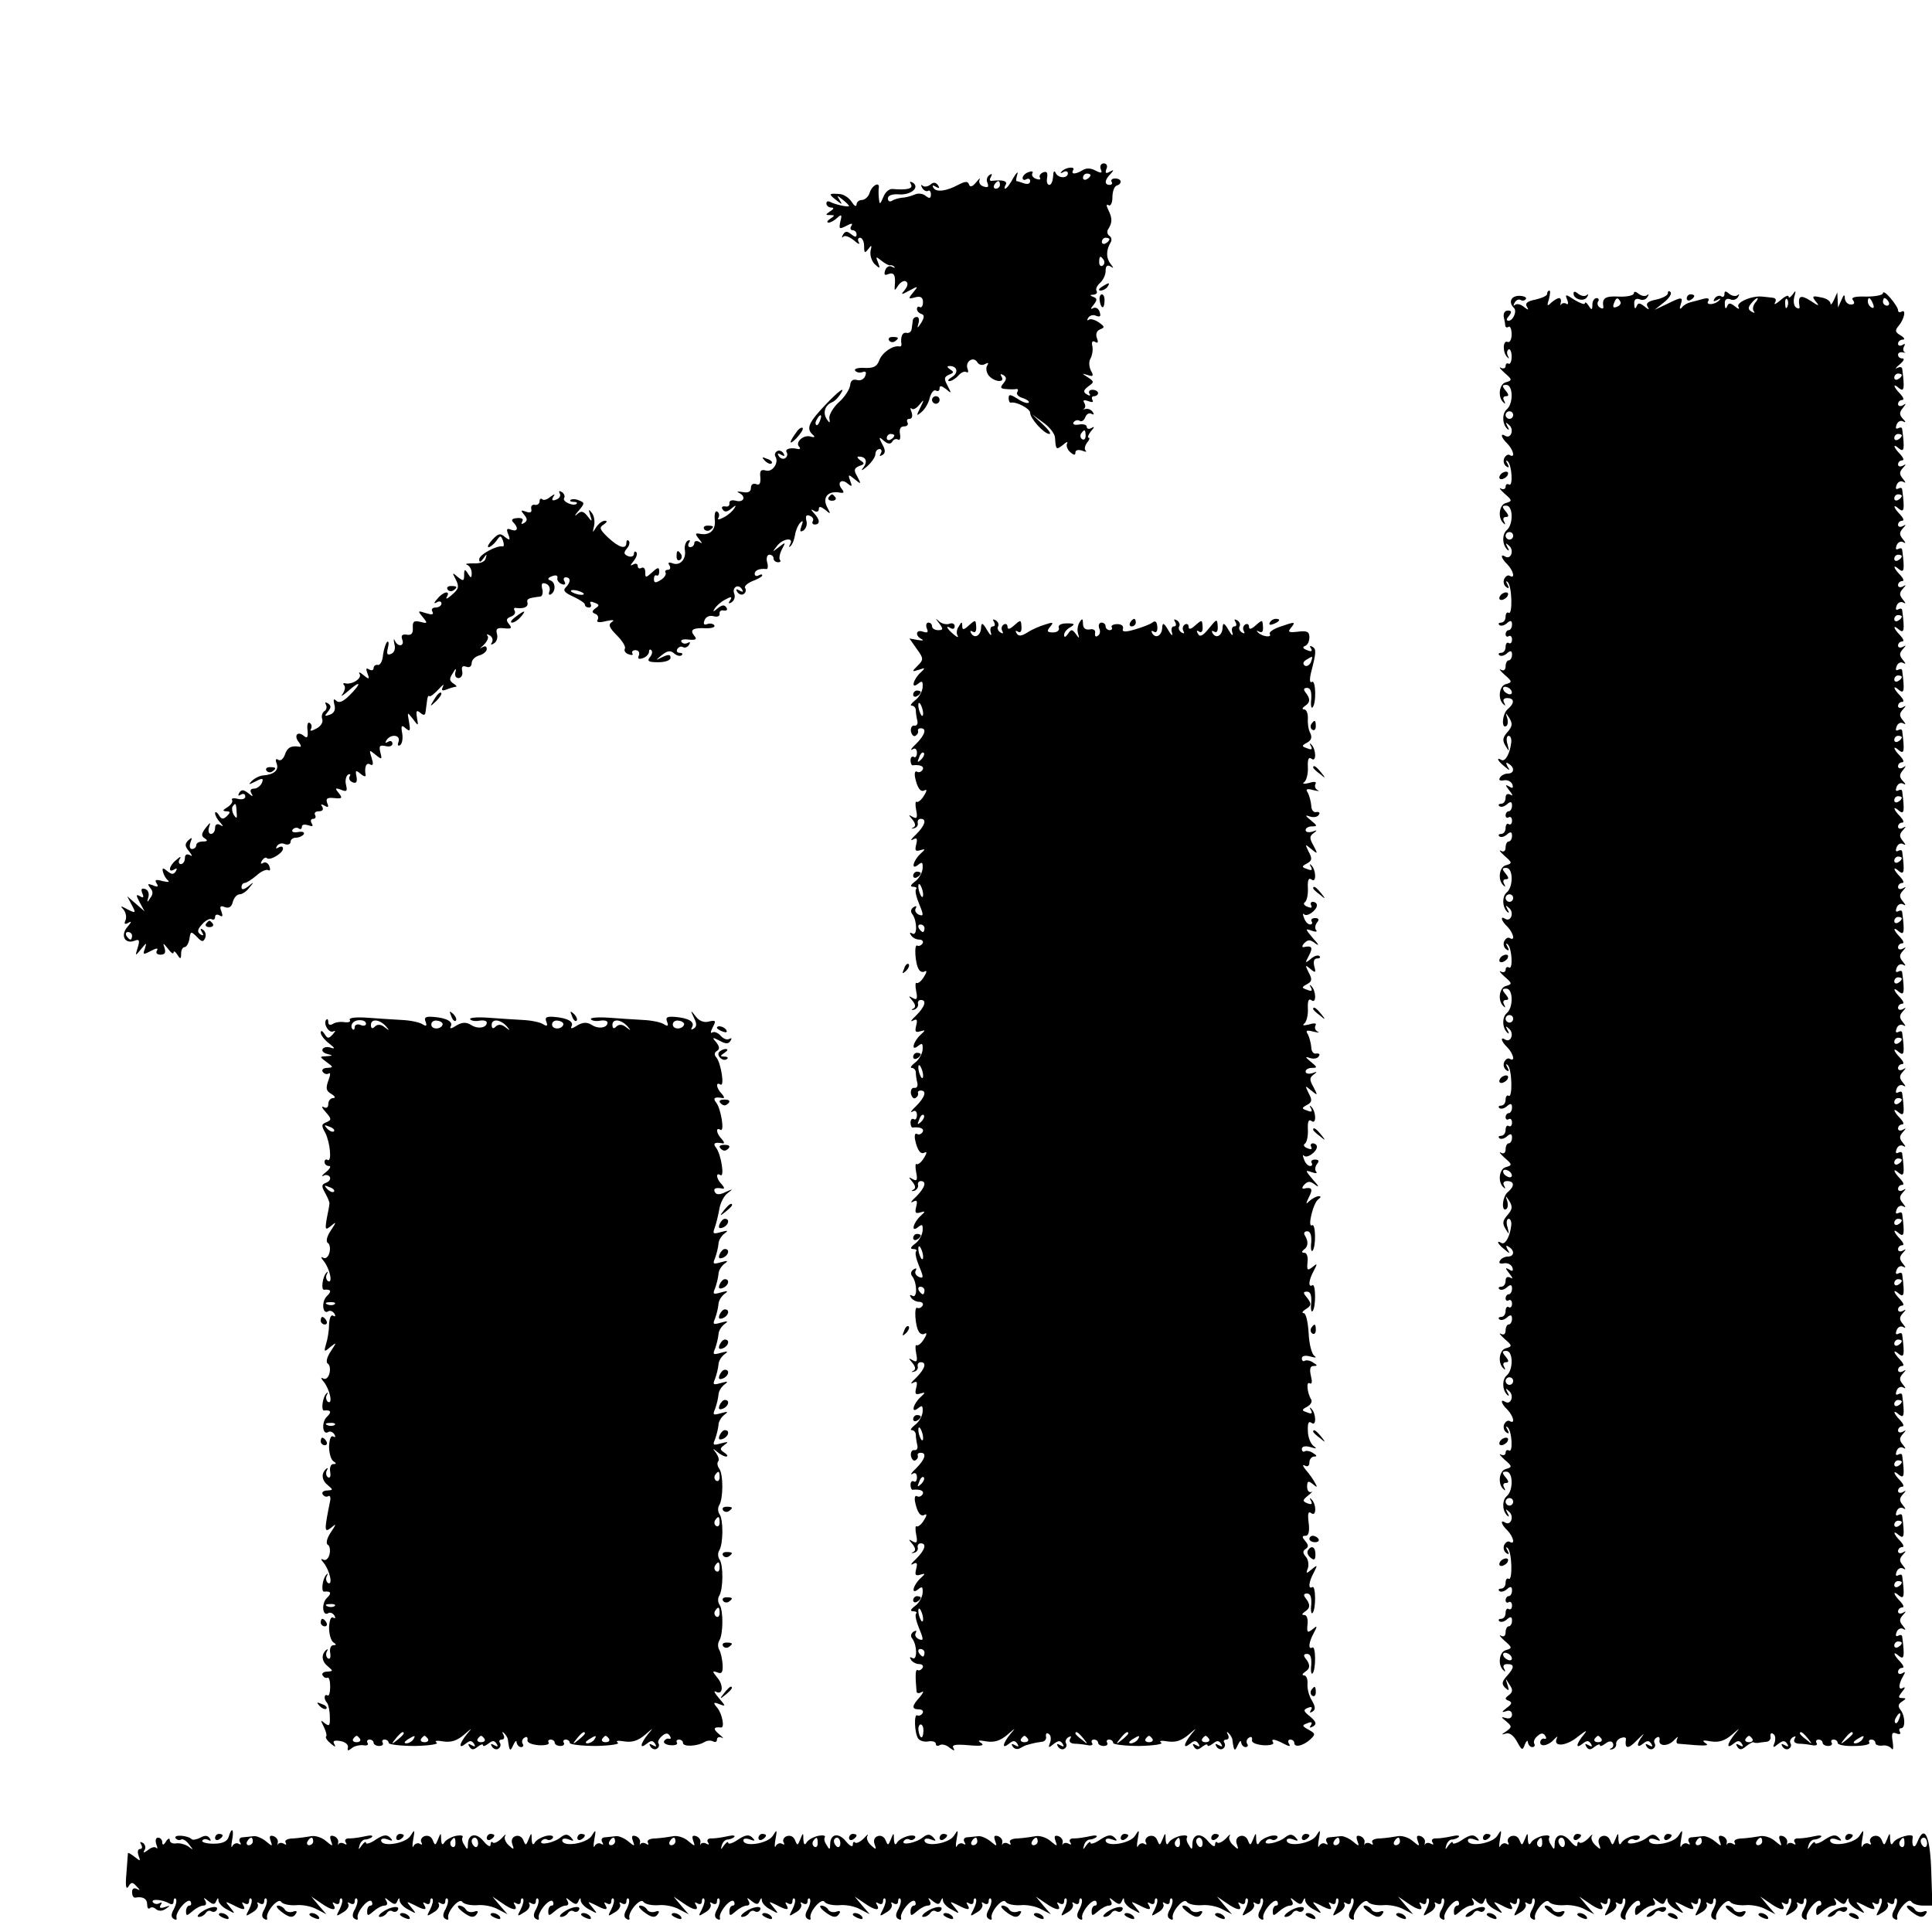 <?xml version="1.0" standalone="no"?>
<!DOCTYPE svg PUBLIC "-//W3C//DTD SVG 20010904//EN"
 "http://www.w3.org/TR/2001/REC-SVG-20010904/DTD/svg10.dtd">
<svg version="1.0" xmlns="http://www.w3.org/2000/svg"
 width="512pt" height="512pt" viewBox="0 0 512 512"
 preserveAspectRatio="xMidYMid meet">
<g transform="translate(0,512) scale(0.1,-0.1)"
fill="#000000" stroke="none">
<path d="M2917 4672 c5 -11 2 -12 -14 -4 -12 7 -25 7 -34 1 -18 -11 -32 -12
-25 0 7 11 -21 8 -31 -4 -4 -4 -2 -5 5 -1 6 4 12 2 12 -3 0 -15 -27 -14 -33 2
-3 6 -6 2 -6 -10 -1 -13 -5 -23 -10 -23 -6 0 -8 9 -6 19 2 14 -1 18 -11 14 -7
-3 -11 -9 -8 -14 3 -5 -2 -6 -10 -3 -9 3 -13 10 -10 15 3 5 -2 6 -10 3 -9 -3
-16 -10 -16 -16 0 -5 5 -6 10 -3 6 3 10 1 10 -5 0 -7 -7 -9 -16 -6 -9 3 -17 6
-20 6 -2 0 -1 8 2 18 3 9 -2 5 -11 -10 -8 -16 -18 -28 -21 -28 -3 0 -2 5 1 10
6 10 -7 14 -34 11 -8 -2 -10 2 -5 10 4 8 3 10 -4 5 -6 -4 -9 -13 -5 -21 4 -11
1 -13 -11 -9 -9 3 -13 11 -10 18 3 6 -1 3 -9 -7 -10 -12 -16 -14 -19 -6 -3 9
-9 9 -27 0 -33 -18 -60 -21 -67 -9 -5 7 -2 8 6 3 9 -5 11 -4 6 4 -6 8 -12 9
-20 2 -7 -6 -17 -7 -21 -3 -5 4 -5 1 -1 -6 4 -7 11 -10 15 -8 4 3 8 -1 8 -9 0
-11 -4 -12 -14 -4 -7 6 -20 8 -30 3 -10 -4 -25 -8 -33 -8 -8 -1 -20 -4 -26 -8
-6 -4 -11 -1 -11 6 0 8 11 12 28 11 32 -3 58 18 38 31 -8 4 -9 3 -5 -4 7 -12
-10 -16 -47 -13 -10 2 -21 -8 -26 -21 -9 -21 -10 -21 -12 -3 -1 11 -1 23 0 28
2 16 -18 6 -24 -13 -3 -11 -13 -20 -21 -20 -8 0 -14 -6 -14 -12 -1 -7 -6 -4
-13 7 -7 11 -22 21 -34 21 -27 2 -28 0 -6 -17 15 -12 16 -12 8 1 -8 13 -7 13
8 1 9 -7 17 -15 17 -17 0 -4 -38 4 -50 11 -6 3 -10 1 -10 -4 0 -6 6 -11 13
-11 8 0 7 -4 -3 -10 -13 -9 -13 -10 0 -10 13 0 13 -1 0 -10 -8 -5 -10 -10 -4
-10 5 0 16 6 23 13 11 10 13 8 8 -10 -4 -20 -3 -21 15 -12 15 8 19 8 14 0 -4
-6 -2 -11 3 -11 6 0 11 -5 11 -11 0 -8 -4 -8 -14 0 -11 9 -16 9 -22 -1 -4 -7
-3 -10 1 -5 5 4 17 -1 28 -10 11 -10 17 -12 13 -5 -4 6 -2 12 3 12 6 0 11 -10
11 -22 0 -19 2 -20 11 -8 9 12 10 11 6 -5 -2 -11 3 -27 11 -35 14 -13 15 -12
9 4 -7 17 -6 17 9 5 10 -8 20 -13 23 -12 3 1 8 -1 11 -4 3 -4 0 -3 -6 0 -7 4
-15 0 -18 -9 -4 -12 -2 -15 9 -10 15 5 19 -4 16 -34 -1 -11 1 -10 9 3 6 9 16
15 21 11 6 -3 5 -12 -3 -22 -12 -14 -10 -14 12 -2 24 13 24 12 10 -5 -14 -17
-13 -18 5 -13 15 4 21 0 21 -13 0 -10 -4 -15 -8 -13 -4 3 -8 1 -8 -5 0 -5 5
-11 12 -13 8 -3 8 -9 -1 -24 -10 -15 -11 -15 -7 -1 3 9 1 17 -4 17 -6 0 -11
-4 -11 -10 -1 -5 -2 -16 -3 -22 -1 -7 -7 -12 -14 -10 -11 2 -16 -11 -13 -31 0
-4 -2 -6 -6 -5 -17 3 -45 -16 -53 -37 -6 -17 -16 -21 -39 -20 -16 1 -28 -2
-25 -7 4 -5 12 -7 20 -4 8 3 11 0 7 -10 -3 -9 -13 -14 -22 -11 -11 3 -17 -2
-18 -14 -1 -10 -14 -31 -30 -45 -15 -14 -27 -34 -25 -43 2 -13 1 -13 -7 -2
-11 17 -5 37 14 45 8 3 19 15 26 28 7 13 -11 -1 -39 -30 -50 -52 -57 -68 -37
-85 6 -5 3 -7 -7 -4 -18 6 -42 -15 -30 -27 4 -4 2 -7 -3 -6 -21 5 -36 0 -30
-9 3 -5 1 -12 -4 -15 -5 -4 -13 -1 -17 5 -5 8 -3 9 6 4 9 -5 11 -4 6 4 -4 6
-12 9 -17 5 -5 -3 -7 -9 -4 -14 10 -16 -8 -42 -25 -37 -14 4 -17 -1 -15 -18 1
-16 -2 -22 -11 -18 -8 3 -14 -1 -14 -10 0 -10 -7 -14 -22 -11 -13 2 -17 2 -10
-2 20 -9 14 -27 -8 -21 -11 3 -18 0 -17 -7 1 -6 -4 -10 -11 -8 -8 1 -11 -2 -7
-8 5 -8 12 -7 23 2 12 10 14 10 8 1 -4 -7 -16 -18 -28 -24 -13 -7 -18 -7 -14
-1 3 6 2 13 -3 16 -5 4 -8 -5 -7 -19 4 -28 -11 -44 -37 -40 -15 3 -16 1 -5
-13 10 -12 10 -14 1 -8 -7 4 -13 2 -13 -3 0 -6 -5 -11 -11 -11 -5 0 -7 5 -3
12 4 6 3 8 -4 5 -5 -4 -9 -15 -7 -25 4 -24 -13 -42 -32 -35 -11 4 -14 2 -9 -5
4 -7 2 -12 -4 -12 -6 0 -9 -4 -6 -8 2 -4 -3 -13 -13 -19 -14 -9 -18 -8 -18 3
0 7 3 11 7 9 4 -2 7 2 7 10 0 13 -4 12 -19 -2 -17 -15 -18 -15 -18 1 0 9 -4
14 -10 11 -5 -3 -10 -1 -10 5 0 6 -5 8 -12 4 -9 -5 -8 -2 1 9 8 10 11 20 7 24
-3 3 -6 1 -6 -5 0 -6 -7 -9 -15 -6 -12 5 -13 9 -4 20 7 8 9 17 5 21 -3 3 -6 1
-6 -5 0 -19 -19 -14 -48 13 -23 22 -25 27 -12 35 9 6 10 10 3 10 -7 0 -17 -8
-23 -17 -10 -16 -10 -16 -6 2 3 11 1 27 -5 35 -9 12 -10 11 -5 -5 6 -18 5 -19
-7 -3 -11 14 -17 15 -28 5 -7 -7 -6 -2 4 9 17 20 17 22 1 28 -9 4 -19 4 -22 1
-3 -3 1 -5 8 -5 7 0 11 -2 8 -5 -8 -8 -39 6 -33 15 3 5 0 12 -6 16 -7 4 -9 3
-6 -3 4 -6 0 -14 -9 -17 -10 -4 -13 -2 -8 7 6 9 5 9 -8 0 -8 -7 -18 -10 -21
-6 -4 3 -7 1 -7 -5 0 -7 -6 -11 -12 -10 -7 2 -12 -3 -10 -11 2 -9 -3 -11 -14
-7 -14 5 -15 4 -5 -8 9 -11 9 -16 0 -22 -7 -4 -9 -3 -5 4 4 7 -1 10 -14 9 -13
-1 -16 -5 -10 -11 15 -15 12 -26 -5 -20 -12 5 -14 2 -8 -12 6 -16 4 -17 -9 -7
-12 11 -18 9 -33 -7 -10 -11 -15 -20 -10 -20 4 0 13 7 20 16 11 16 12 16 18 1
3 -9 3 -16 -1 -15 -16 3 -62 -22 -62 -34 0 -9 3 -9 11 2 9 13 10 13 6 0 -2 -9
-15 -14 -33 -13 -16 0 -23 -1 -16 -4 6 -2 12 -12 12 -21 0 -15 -2 -15 -10 -2
-8 13 -10 12 -10 -4 0 -16 -2 -17 -17 -5 -15 13 -15 12 -5 -7 9 -18 8 -25 -10
-40 -12 -11 -18 -13 -14 -6 11 18 -9 15 -25 -5 -10 -11 -10 -14 -1 -9 6 4 12
2 12 -3 0 -6 -7 -11 -16 -11 -8 0 -12 -5 -8 -11 4 -8 -1 -9 -17 -4 -22 7 -23
7 -9 -10 14 -17 13 -18 -6 -13 -17 4 -21 1 -20 -16 1 -15 -4 -20 -16 -18 -12
2 -16 -2 -12 -13 7 -18 -12 -21 -20 -2 -3 6 -3 2 -1 -9 4 -13 0 -24 -9 -27
-10 -4 -12 0 -8 16 3 12 2 19 -2 16 -4 -4 -9 -20 -11 -35 -1 -16 -8 -28 -14
-26 -6 1 -11 -3 -11 -9 0 -5 -5 -7 -12 -3 -8 5 -9 2 -4 -11 6 -16 4 -16 -11
-4 -9 8 -14 9 -10 3 7 -12 -20 -29 -38 -25 -5 2 -7 -1 -3 -5 4 -4 2 -14 -4
-23 -7 -9 0 -5 15 8 34 30 36 21 3 -12 -17 -17 -28 -21 -35 -14 -7 7 -8 3 -5
-10 4 -13 0 -23 -12 -27 -14 -5 -15 -4 -5 8 9 11 9 16 0 22 -7 4 -9 3 -5 -4 3
-6 1 -14 -5 -17 -5 -4 -8 -13 -5 -21 3 -8 -4 -19 -16 -25 -13 -7 -18 -7 -14
-1 3 6 2 13 -3 16 -5 4 -8 -5 -6 -19 2 -19 -1 -23 -10 -15 -17 14 -27 0 -13
-17 6 -8 7 -13 2 -12 -22 4 -33 -2 -39 -21 -4 -11 -11 -17 -17 -14 -7 5 -9 1
-5 -9 7 -18 -7 -30 -36 -32 -10 -1 -23 -8 -30 -15 -10 -10 -8 -10 10 -1 19 10
22 9 17 -4 -4 -8 -13 -15 -21 -15 -9 0 -11 -5 -7 -12 6 -10 4 -10 -8 0 -13 10
-18 10 -24 1 -4 -8 -3 -9 4 -5 7 4 12 2 12 -5 0 -6 -8 -9 -20 -6 -11 3 -18 1
-15 -3 3 -5 -3 -13 -12 -19 -13 -8 -14 -10 -4 -11 12 0 12 -3 3 -12 -10 -10
-15 -10 -22 2 -5 8 -10 10 -10 5 0 -6 6 -17 13 -24 10 -11 9 -13 0 -7 -8 4
-13 1 -13 -8 0 -9 -5 -16 -11 -16 -6 0 -8 8 -5 18 5 14 4 14 -9 -2 -12 -16
-12 -22 -2 -28 8 -5 7 -8 -5 -8 -10 0 -18 -4 -18 -10 0 -5 -5 -10 -11 -10 -6
0 -8 7 -4 18 5 13 4 14 -6 5 -10 -10 -9 -16 2 -29 9 -12 10 -15 2 -10 -8 4
-13 1 -13 -8 0 -9 -5 -16 -11 -16 -5 0 -7 6 -3 13 5 8 2 8 -9 -2 -19 -15 -23
-36 -5 -25 7 4 8 3 4 -5 -6 -9 -11 -9 -22 0 -12 10 -15 10 -12 -2 2 -8 8 -18
13 -22 6 -5 -1 -5 -14 -2 -18 5 -22 4 -16 -6 6 -9 3 -11 -10 -5 -14 5 -15 4
-7 -7 8 -9 8 -17 0 -27 -8 -13 -9 -12 -5 2 3 9 0 19 -8 22 -10 3 -12 0 -8 -11
5 -11 3 -14 -6 -8 -11 6 -11 3 -1 -16 l13 -24 -23 20 -23 20 12 -23 c12 -22
11 -23 -11 -12 -18 10 -21 10 -11 0 6 -7 9 -19 6 -28 -5 -11 -3 -13 8 -7 9 5
7 1 -3 -11 -20 -23 -7 -47 19 -37 12 5 14 1 8 -18 -7 -23 -7 -24 9 -4 15 18
15 18 10 1 -6 -16 -5 -17 16 -6 15 8 20 8 16 1 -4 -6 0 -11 9 -11 12 0 15 5
11 18 -5 14 -4 14 9 -2 8 -11 15 -16 15 -10 0 5 5 2 10 -6 8 -13 10 -12 10 3
0 9 4 17 9 17 5 0 11 10 13 22 3 20 4 21 20 5 13 -14 17 -14 22 -2 3 8 0 17
-6 21 -7 5 -8 2 -3 -6 6 -9 4 -11 -4 -6 -9 6 -8 13 5 27 9 10 21 16 25 13 5
-3 9 0 9 6 0 6 5 8 12 4 8 -5 9 -2 5 10 -6 14 -3 17 9 12 11 -4 18 1 21 14 3
11 11 20 18 20 7 0 19 8 26 18 13 15 12 16 -3 3 -12 -9 -18 -10 -18 -2 0 6 4
11 8 11 5 0 19 9 32 20 12 11 26 17 31 14 5 -3 6 2 3 10 -3 9 -11 13 -17 9 -6
-4 -7 -1 -3 6 5 7 10 10 13 7 8 -8 43 13 43 25 0 6 -5 7 -12 3 -7 -4 -8 -3 -4
4 4 6 13 9 21 5 8 -3 15 0 15 6 0 6 6 11 14 11 8 0 17 4 21 9 3 6 -4 8 -15 6
-11 -2 -18 0 -15 6 4 5 11 7 16 4 5 -4 9 -2 9 4 0 6 7 7 17 4 11 -4 14 -3 9 5
-4 7 -2 12 4 12 6 0 8 5 5 10 -3 6 1 10 10 10 10 0 13 5 9 12 -5 7 -3 8 6 3
10 -6 12 -4 7 7 -4 12 0 15 19 13 21 -2 22 0 12 13 -11 13 -10 15 6 9 15 -6
17 -4 13 13 -3 11 0 23 5 27 6 3 8 1 5 -4 -4 -6 0 -13 7 -16 10 -4 13 0 11 14
-4 18 -2 19 11 8 8 -7 14 -8 13 -3 -4 21 2 35 12 28 8 -4 9 1 4 17 -7 22 -7
23 10 9 17 -14 18 -13 13 6 -4 17 -2 20 13 17 11 -3 19 0 19 6 0 7 -5 9 -12 5
-7 -4 -8 -3 -4 4 11 18 39 15 32 -4 -3 -8 -2 -12 4 -9 6 4 8 18 6 31 -4 21 -2
24 9 14 12 -10 13 -7 9 17 -5 27 -5 27 10 8 15 -20 15 -20 11 3 -3 19 -1 21 9
13 9 -8 13 -7 14 4 1 8 3 22 4 30 1 8 3 13 6 10 2 -2 13 6 24 18 11 12 16 16
12 8 -5 -11 -3 -13 10 -8 10 4 21 7 24 7 4 0 1 4 -7 9 -10 7 -11 12 -1 27 7
13 10 14 7 3 -3 -9 1 -16 8 -16 7 0 12 8 10 18 -3 12 1 16 11 12 8 -3 14 1 14
10 0 8 9 17 20 20 11 3 20 11 20 17 0 8 -5 9 -13 4 -7 -5 -5 -2 5 7 9 9 14 20
10 24 -4 5 -1 5 6 1 7 -4 9 -12 6 -18 -5 -7 -2 -8 5 -3 7 4 11 15 8 25 -4 14
1 17 19 15 19 -2 22 0 13 11 -9 11 -7 15 5 20 9 3 13 10 10 15 -3 5 -2 9 3 8
20 -3 33 2 31 13 -3 11 1 13 33 17 6 0 9 10 6 20 -3 14 -1 18 10 14 8 -3 12
-12 9 -20 -3 -8 -1 -11 4 -8 14 9 12 33 -2 37 -8 3 -6 7 5 11 10 4 16 2 14 -5
-1 -6 4 -13 12 -16 8 -3 11 0 7 7 -4 6 -2 11 3 11 14 0 14 -13 0 -27 -8 -8 -2
-14 20 -24 17 -8 31 -17 31 -21 0 -5 5 -8 11 -8 5 0 7 4 4 10 -3 6 1 7 10 3
14 -5 14 -8 3 -15 -10 -8 -10 -11 0 -15 6 -2 9 -9 6 -15 -5 -7 3 -9 22 -4 18
4 24 3 16 -2 -11 -7 -8 -15 13 -36 14 -14 24 -30 21 -35 -3 -5 1 -12 10 -15 8
-3 13 -2 10 2 -3 5 1 9 8 9 8 0 12 -6 9 -14 -4 -9 0 -11 11 -7 9 3 16 11 16
17 0 6 3 7 6 4 4 -4 2 -12 -4 -19 -8 -10 -3 -13 22 -13 19 0 33 5 33 12 0 9
-6 9 -21 2 -20 -10 -20 -10 -2 5 15 12 23 13 33 4 7 -6 16 -8 20 -4 3 3 1 6
-6 6 -7 0 -9 5 -6 10 4 6 10 8 15 5 5 -3 12 0 16 6 4 7 3 9 -4 5 -6 -3 -13 -2
-16 3 -4 5 5 8 19 6 19 -2 23 1 15 10 -13 16 -4 22 32 20 15 0 24 3 21 8 -3 4
-11 6 -19 3 -8 -3 -11 0 -7 10 3 9 13 14 24 11 10 -3 17 0 16 7 -1 6 4 10 11
8 8 -1 11 2 7 8 -5 8 -12 7 -23 -2 -12 -10 -14 -10 -8 -1 4 7 16 18 28 24 16
9 19 8 13 -2 -6 -8 -4 -10 4 -5 7 5 10 14 7 22 -7 17 10 28 20 13 5 -8 3 -9
-6 -4 -9 5 -11 4 -6 -4 4 -6 12 -9 17 -5 5 3 7 10 4 15 -4 5 5 13 19 19 14 5
26 12 26 15 0 4 -4 3 -10 0 -5 -3 -10 -1 -10 4 0 10 13 15 31 13 4 -1 5 8 2
18 -3 11 0 20 6 20 6 0 11 -4 11 -10 0 -5 5 -10 12 -10 6 0 8 3 5 6 -3 4 -1
16 5 28 11 20 10 20 -8 6 -18 -14 -18 -14 -5 3 15 20 46 24 35 5 -4 -7 -3 -10
1 -5 5 4 10 17 12 30 2 12 8 26 14 32 7 7 8 4 3 -9 -5 -14 -4 -17 5 -12 7 5
11 16 8 26 -3 13 0 17 9 13 8 -3 11 -9 8 -14 -3 -5 0 -9 5 -9 15 0 14 13 -1
29 -10 11 -10 13 0 7 6 -4 12 -2 12 5 0 8 5 7 17 -2 15 -13 15 -12 5 7 -13 25
1 43 31 39 14 -3 15 0 8 9 -14 17 -1 29 16 14 11 -9 12 -7 6 8 -6 17 -5 18 12
4 17 -14 18 -14 7 7 -10 17 -9 22 5 28 15 5 15 7 3 15 -8 6 -10 10 -4 10 19 0
24 -13 12 -29 -8 -10 -4 -9 10 3 12 11 22 25 22 33 0 7 5 13 11 13 5 0 7 -5 3
-12 -4 -7 -3 -8 4 -4 9 5 9 13 0 29 -10 19 -9 21 4 9 11 -9 18 -10 23 -2 3 6
10 8 15 5 5 -3 7 4 5 15 -2 13 1 20 11 20 8 0 12 5 9 10 -3 6 -1 10 5 10 7 0
9 7 6 17 -4 10 -4 14 0 10 4 -4 13 1 21 11 12 15 13 14 2 -8 -11 -22 -11 -24
3 -12 9 7 19 24 22 38 4 14 11 22 16 19 6 -3 10 -1 10 6 0 8 5 7 17 -2 15 -13
15 -12 4 9 -10 19 -9 23 4 29 13 5 14 7 3 14 -9 6 -9 9 -1 9 20 0 24 -18 6
-29 -10 -6 -13 -11 -7 -11 6 0 17 7 24 15 7 8 16 12 21 9 5 -3 6 1 3 9 -7 19
16 34 26 17 4 -7 13 -9 20 -5 9 5 11 4 6 -4 -4 -6 -2 -18 4 -26 15 -18 45 -20
34 -3 -4 7 -3 8 5 4 9 -6 9 -11 0 -22 -9 -11 -8 -14 7 -15 11 -1 23 -1 27 0 5
1 6 -3 3 -8 -4 -5 3 -13 15 -16 11 -4 18 -9 15 -12 -3 -3 -16 1 -29 10 -19 12
-24 13 -24 2 0 -8 3 -13 6 -12 15 3 51 -16 51 -27 0 -15 37 -56 51 -56 6 0 -3
12 -18 26 l-28 26 30 -22 c17 -12 31 -30 31 -41 2 -31 3 -32 21 -18 9 8 14 10
11 4 -3 -5 0 -16 8 -23 10 -9 14 -9 14 -1 0 6 7 8 17 5 10 -4 14 -4 10 0 -4 4
-2 13 4 21 6 7 8 13 4 13 -4 0 -1 8 6 17 10 11 10 14 2 9 -7 -4 -13 -3 -13 3
0 5 -9 8 -20 6 -12 -2 -18 0 -15 6 4 5 11 7 16 4 5 -4 12 1 15 9 3 9 11 13 17
9 6 -3 7 -1 3 5 -4 6 -12 10 -19 8 -7 -1 -9 -1 -4 1 4 3 4 10 0 16 -4 7 0 8
11 4 10 -4 15 -3 11 3 -3 6 -1 10 4 10 6 0 11 4 11 8 0 5 -7 9 -15 9 -8 0 -11
-5 -8 -10 4 -6 1 -7 -7 -2 -10 6 -9 11 4 21 16 11 16 13 -1 24 -17 11 -17 11
0 6 14 -5 16 -2 8 12 -5 10 -6 24 -1 32 4 7 7 22 5 32 -3 12 0 16 7 12 8 -5 9
-1 5 10 -4 10 -1 19 8 23 13 5 13 7 -2 18 -10 7 -22 11 -27 8 -5 -4 -6 -1 -2
5 4 6 13 9 21 5 11 -4 13 -1 9 11 -3 9 -11 13 -18 9 -6 -4 -6 0 2 9 10 13 10
17 0 21 -11 4 -10 6 0 6 7 1 11 5 8 10 -3 5 1 14 9 21 8 7 15 21 15 32 0 13 4
17 13 12 9 -6 9 -5 0 7 -12 15 -12 36 0 56 4 6 3 14 -3 18 -6 4 -7 12 -3 18
11 17 11 29 0 51 -6 12 -5 16 1 12 5 -3 10 6 10 21 0 15 5 29 11 31 16 5 14
19 -4 19 -8 0 -12 -4 -9 -9 3 -4 0 -8 -5 -8 -15 0 -14 13 2 29 10 11 9 12 -2
6 -10 -6 -13 -4 -9 7 4 8 1 15 -7 15 -7 0 -11 -7 -8 -15z m-27 -16 c0 -3 -4
-8 -10 -11 -5 -3 -10 -1 -10 4 0 6 5 11 10 11 6 0 10 -2 10 -4z m-240 -26 c0
-5 -5 -10 -11 -10 -5 0 -7 5 -4 10 3 6 8 10 11 10 2 0 4 -4 4 -10z m290 -144
c0 -3 -4 -8 -10 -11 -5 -3 -10 -1 -10 4 0 6 5 11 10 11 6 0 10 -2 10 -4z m-15
-55 c3 -5 2 -12 -3 -15 -5 -3 -9 1 -9 9 0 17 3 19 12 6z m-752 -426 c-3 -9 -8
-14 -10 -11 -3 3 -2 9 2 15 9 16 15 13 8 -4z m704 -40 c0 -8 -4 -12 -9 -9 -5
3 -6 10 -3 15 9 13 12 11 12 -6z m-507 1 c0 -3 -4 -8 -10 -11 -5 -3 -10 -1
-10 4 0 6 5 11 10 11 6 0 10 -2 10 -4z m-824 -418 c3 -4 -1 -5 -10 -4 -8 1
-18 5 -22 8 -3 4 1 5 10 4 8 -1 18 -5 22 -8z m-919 -580 c2 -17 0 -19 -7 -8
-5 8 -6 18 -4 22 8 12 10 10 11 -14z m-277 -328 c0 -5 -2 -10 -4 -10 -3 0 -8
5 -11 10 -3 6 -1 10 4 10 6 0 11 -4 11 -10z"/>
<path d="M2920 4360 c-9 -6 -10 -10 -3 -10 6 0 15 5 18 10 8 12 4 12 -15 0z"/>
<path d="M4100 4341 c0 -5 -14 -11 -31 -15 -21 -4 -28 -10 -23 -18 6 -10 5
-11 -8 -1 -8 7 -19 9 -23 5 -5 -4 -5 -1 -1 6 4 7 11 10 16 7 5 -3 11 -2 14 3
2 4 -6 8 -18 8 -22 0 -29 -17 -14 -32 9 -8 -2 -34 -14 -34 -7 0 -6 5 1 13 8
10 7 14 -3 14 -8 0 -12 -7 -11 -16 2 -9 4 -20 4 -24 1 -5 5 -6 9 -3 4 2 8 -6
8 -20 0 -14 -5 -23 -11 -20 -13 5 -13 -30 0 -41 4 -5 5 -3 1 4 -3 6 -3 14 2
17 4 2 8 -6 8 -19 0 -13 -4 -21 -8 -19 -4 3 -8 0 -8 -6 0 -6 -6 -8 -12 -5 -7
4 -3 -2 9 -13 21 -18 21 -20 4 -25 -18 -4 -23 -40 -6 -54 4 -5 5 -2 1 5 -4 7
-2 12 5 12 8 0 8 4 -1 15 -10 12 -10 15 2 15 18 0 19 -50 1 -65 -13 -11 -12
-40 2 -52 4 -4 5 -1 0 7 -6 12 -5 12 5 3 13 -12 4 -37 -11 -28 -14 9 -11 -5 6
-21 16 -17 21 -39 6 -30 -5 3 -11 -1 -15 -9 -3 -8 0 -17 6 -21 7 -5 8 -2 3 7
-5 8 -4 11 1 6 11 -11 14 -68 3 -61 -5 3 -9 0 -9 -6 0 -6 -6 -8 -12 -5 -7 4
-3 -2 9 -13 21 -18 21 -20 4 -25 -18 -4 -23 -40 -6 -54 4 -5 5 -2 1 5 -4 7 -2
12 5 12 8 0 8 4 -1 15 -10 12 -10 15 2 15 18 0 19 -50 1 -65 -13 -11 -12 -40
2 -52 4 -4 5 -1 0 7 -6 12 -5 12 5 3 13 -12 4 -37 -11 -28 -14 9 -11 -5 6 -21
16 -17 21 -39 6 -30 -5 3 -11 -1 -15 -9 -3 -8 0 -17 6 -21 7 -5 8 -2 3 7 -5 8
-4 11 1 6 11 -11 13 -88 2 -81 -4 3 -8 -2 -8 -10 0 -9 -5 -16 -12 -16 -6 0 -8
-3 -5 -6 4 -4 13 -2 20 4 10 9 14 8 14 -3 0 -8 -4 -15 -9 -15 -4 0 -8 -5 -8
-11 0 -5 4 -8 8 -5 5 3 9 -1 9 -9 0 -8 -4 -12 -9 -9 -4 3 -8 -2 -8 -10 0 -9
-5 -16 -12 -16 -6 0 -8 -3 -5 -6 4 -4 13 -2 20 4 10 9 14 8 14 -3 0 -8 -4 -15
-9 -15 -4 0 -8 -7 -8 -16 0 -9 -5 -13 -12 -9 -7 4 -3 -2 9 -13 21 -18 21 -20
4 -25 -18 -4 -23 -40 -6 -54 4 -5 5 -2 1 5 -4 7 -1 12 8 12 20 0 20 -14 2 -29
-15 -12 -18 -54 -4 -45 4 3 5 12 2 22 -5 15 -4 14 6 -1 9 -15 8 -22 -5 -37
-13 -15 -14 -22 -5 -37 10 -16 10 -16 5 5 -4 12 -2 22 3 22 5 0 8 -8 7 -17 -3
-29 -16 -53 -26 -47 -15 9 -10 -3 8 -17 14 -12 16 -12 8 0 -5 10 -4 12 3 7 17
-10 15 -26 -2 -26 -8 0 -18 -5 -21 -11 -4 -6 0 -9 10 -7 10 2 20 -3 23 -11 3
-10 0 -11 -9 -5 -11 6 -10 3 1 -11 9 -11 10 -16 3 -11 -8 4 -13 1 -13 -8 0 -9
-5 -16 -12 -16 -6 0 -8 -3 -5 -6 4 -4 13 -2 20 4 10 9 14 8 14 -3 0 -8 -4 -15
-9 -15 -4 0 -8 -5 -8 -11 0 -5 4 -8 8 -5 5 3 9 -1 9 -9 0 -8 -4 -12 -9 -9 -4
3 -8 -2 -8 -10 0 -9 -5 -16 -12 -16 -6 0 -8 -3 -5 -6 4 -4 13 -2 20 4 10 9 14
8 14 -3 0 -8 -4 -15 -9 -15 -4 0 -8 -7 -8 -16 0 -9 -5 -13 -12 -9 -7 4 -3 -2
9 -13 21 -18 21 -20 4 -25 -18 -4 -23 -40 -6 -54 4 -5 5 -2 1 5 -4 7 -2 12 5
12 8 0 8 4 -1 15 -10 12 -10 15 2 15 18 0 19 -50 1 -65 -13 -11 -12 -40 2 -52
4 -4 5 -1 0 7 -6 12 -5 12 5 3 13 -12 4 -37 -11 -28 -14 9 -11 -5 6 -21 16
-17 21 -39 6 -30 -5 3 -11 -1 -15 -9 -3 -8 0 -17 6 -21 7 -5 8 -2 3 7 -5 8 -4
11 1 6 11 -11 14 -68 3 -61 -5 3 -9 0 -9 -6 0 -6 -6 -8 -12 -5 -7 4 -3 -2 9
-13 21 -18 21 -20 4 -25 -18 -4 -23 -40 -6 -54 4 -5 5 -2 1 5 -4 7 -2 12 5 12
8 0 8 4 -1 15 -10 12 -10 15 2 15 18 0 19 -50 1 -65 -13 -11 -12 -40 2 -52 4
-4 5 -1 0 7 -6 12 -5 12 5 3 13 -12 4 -37 -11 -28 -14 9 -11 -5 6 -21 16 -17
21 -39 6 -30 -5 3 -11 -1 -15 -9 -3 -8 0 -17 6 -21 7 -5 8 -2 3 7 -5 8 -4 11
1 6 11 -11 13 -88 2 -81 -4 3 -8 -2 -8 -10 0 -9 -5 -16 -12 -16 -6 0 -8 -3 -5
-6 4 -4 13 -2 20 4 10 9 14 8 14 -3 0 -8 -4 -15 -9 -15 -4 0 -8 -5 -8 -11 0
-5 4 -8 8 -5 5 3 9 -1 9 -9 0 -8 -4 -12 -9 -9 -4 3 -8 -2 -8 -10 0 -9 -5 -16
-12 -16 -6 0 -8 -3 -5 -6 4 -4 13 -2 20 4 10 9 14 8 14 -3 0 -8 -4 -15 -9 -15
-4 0 -8 -7 -8 -16 0 -9 -5 -13 -12 -9 -7 4 -3 -2 9 -13 21 -18 21 -20 4 -25
-18 -4 -23 -40 -6 -54 4 -5 5 -2 1 5 -4 7 -1 12 8 12 20 0 20 -14 2 -29 -15
-12 -18 -54 -4 -45 4 3 5 12 2 22 -5 15 -4 14 6 -1 9 -15 8 -22 -5 -37 -13
-15 -14 -22 -5 -37 10 -16 10 -16 5 5 -4 12 -2 22 3 22 5 0 8 -8 7 -17 -3 -29
-16 -53 -26 -47 -15 9 -10 -3 8 -17 14 -12 16 -12 8 0 -5 10 -4 12 3 7 17 -10
15 -26 -2 -26 -8 0 -18 -5 -21 -11 -4 -6 0 -9 10 -7 10 2 20 -3 23 -11 3 -10
0 -11 -9 -5 -11 6 -10 3 1 -11 9 -11 10 -16 3 -11 -8 4 -13 1 -13 -8 0 -9 -5
-16 -12 -16 -6 0 -8 -3 -5 -6 4 -4 13 -2 20 4 10 9 14 8 14 -3 0 -8 -4 -15 -9
-15 -4 0 -8 -5 -8 -11 0 -5 4 -8 8 -5 5 3 9 -1 9 -9 0 -8 -4 -12 -9 -9 -4 3
-8 -2 -8 -10 0 -9 -5 -16 -12 -16 -6 0 -8 -3 -5 -6 4 -4 13 -2 20 4 10 9 14 8
14 -3 0 -8 -4 -15 -9 -15 -4 0 -8 -7 -8 -16 0 -9 -5 -13 -12 -9 -7 4 -3 -2 9
-13 21 -18 21 -20 4 -25 -18 -4 -23 -40 -6 -54 4 -5 5 -2 1 5 -4 7 -2 12 5 12
8 0 8 4 -1 15 -10 12 -10 15 2 15 18 0 19 -50 1 -65 -13 -11 -12 -40 2 -52 4
-4 5 -1 0 7 -6 12 -5 12 5 3 13 -12 4 -37 -11 -28 -14 9 -11 -5 6 -21 16 -17
21 -39 6 -30 -5 3 -11 -1 -15 -9 -3 -8 0 -17 6 -21 7 -5 8 -2 3 7 -5 8 -4 11
1 6 11 -11 14 -68 3 -61 -5 3 -9 0 -9 -6 0 -6 -6 -8 -12 -5 -7 4 -3 -2 9 -13
21 -18 21 -20 4 -25 -18 -4 -23 -40 -6 -54 4 -5 5 -2 1 5 -4 7 -2 12 5 12 8 0
8 4 -1 15 -10 12 -10 15 2 15 18 0 19 -50 1 -65 -13 -11 -12 -40 2 -52 4 -4 5
-1 0 7 -6 12 -5 12 5 3 13 -12 4 -37 -11 -28 -14 9 -11 -5 6 -21 16 -17 21
-39 6 -30 -5 3 -11 -1 -15 -9 -3 -8 0 -17 6 -21 7 -5 8 -2 3 7 -5 8 -4 11 1 6
11 -11 13 -88 2 -81 -4 3 -8 -2 -8 -10 0 -9 -5 -16 -12 -16 -6 0 -8 -3 -5 -6
4 -4 13 -2 20 4 10 9 14 8 14 -3 0 -8 -4 -15 -9 -15 -4 0 -8 -5 -8 -11 0 -5 4
-8 8 -5 5 3 9 -1 9 -9 0 -8 -4 -12 -9 -9 -4 3 -8 -2 -8 -10 0 -9 -5 -16 -12
-16 -6 0 -8 -3 -5 -6 4 -4 13 -2 20 4 10 9 14 8 14 -3 0 -8 -4 -15 -9 -15 -4
0 -8 -7 -8 -16 0 -9 -5 -13 -12 -9 -7 4 -3 -2 9 -13 21 -18 21 -20 4 -25 -18
-4 -23 -40 -6 -54 4 -5 5 -2 1 5 -4 7 -1 12 8 12 20 0 20 -9 -1 -32 -13 -15
-14 -21 -4 -31 10 -9 11 -8 6 8 -6 19 -6 19 5 1 10 -14 9 -20 -1 -28 -11 -8
-12 -11 -1 -15 10 -4 9 -9 -5 -19 -14 -11 -14 -13 -2 -9 9 4 16 0 16 -9 0 -8
-7 -12 -16 -9 -14 4 -14 3 1 -9 15 -13 15 -15 0 -26 -14 -9 -14 -10 -1 -6 9 3
20 -5 29 -21 13 -24 15 -25 21 -8 4 10 8 12 8 6 1 -7 6 -13 12 -13 5 0 8 4 5
9 -3 5 1 14 8 20 10 9 16 9 21 1 4 -6 3 -9 -2 -8 -4 2 -9 -1 -11 -7 -3 -16 21
-12 36 5 8 8 11 10 8 4 -12 -25 25 -22 56 4 21 16 26 19 16 6 -21 -25 -24 -41
-4 -25 11 9 16 9 22 0 5 -8 3 -9 -6 -4 -9 5 -11 4 -6 -4 6 -9 11 -9 22 0 8 6
14 8 14 4 0 -4 6 -2 14 4 9 7 17 8 20 2 3 -5 1 -12 -4 -14 -6 -3 -5 -4 2 -3 7
2 12 8 11 14 -1 5 4 13 12 16 8 3 14 2 14 -2 -4 -27 5 -29 29 -4 15 15 21 21
15 12 -17 -22 -16 -35 1 -21 11 9 16 9 22 0 5 -8 3 -9 -6 -4 -9 5 -11 4 -6 -4
4 -6 12 -9 17 -5 5 3 7 9 4 14 -3 5 -1 12 5 15 6 4 9 1 8 -6 -4 -18 24 -18 40
1 8 8 11 9 7 3 -3 -7 -3 -13 2 -14 76 -7 85 -6 72 2 -10 7 -5 8 16 4 21 -3 36
2 55 18 22 19 23 20 7 1 -20 -25 -23 -41 -3 -25 11 9 16 9 22 0 5 -8 3 -9 -6
-4 -9 5 -11 4 -6 -4 6 -9 11 -9 23 1 9 7 18 12 20 11 1 -2 6 -2 11 -2 4 1 14
2 22 3 8 0 14 7 12 14 -1 8 2 11 7 7 6 -3 7 -13 4 -23 -6 -14 -4 -15 9 -4 13
10 18 10 24 1 5 -8 3 -9 -6 -4 -9 5 -11 4 -6 -4 4 -6 12 -9 17 -5 5 3 7 9 4
14 -3 5 0 12 6 16 8 4 9 3 5 -4 -4 -7 0 -12 11 -13 10 0 26 -2 36 -4 9 -2 15
1 11 6 -3 5 0 9 5 9 6 0 11 -4 11 -8 0 -5 7 -9 15 -9 8 0 12 4 9 9 -3 4 0 8 5
8 6 0 11 -4 11 -9 0 -5 20 -9 44 -8 25 0 43 4 40 9 -3 4 0 8 5 8 6 0 11 -4 11
-9 0 -5 8 -8 18 -7 9 2 20 -2 25 -8 4 -6 5 2 3 17 -4 23 -2 28 10 23 9 -3 12
-1 9 4 -3 6 -2 10 3 10 12 0 11 32 -1 48 -8 10 -7 16 4 23 11 7 11 9 0 9 -11
0 -11 3 0 17 8 9 9 14 2 10 -13 -8 -12 10 1 32 6 10 5 12 -2 7 -7 -4 -12 -2
-12 3 0 6 5 11 11 11 6 0 3 7 -5 16 -19 19 -21 31 -3 15 13 -10 15 -2 8 52 -1
5 -5 5 -11 2 -6 -3 -7 1 -4 9 3 9 11 13 18 9 7 -4 7 -2 -1 8 -10 12 -10 18 0
29 9 10 9 11 0 6 -7 -4 -13 -2 -13 3 0 6 5 11 11 11 6 0 3 7 -5 16 -19 19 -21
31 -3 15 13 -10 15 -2 8 52 -1 5 -5 5 -11 2 -6 -3 -7 1 -4 9 3 9 11 13 18 9 7
-4 7 -2 -1 8 -10 12 -10 18 0 29 9 10 9 11 0 6 -7 -4 -13 -2 -13 3 0 6 5 11
11 11 6 0 3 7 -5 16 -19 19 -21 31 -3 15 13 -10 15 -2 8 52 -1 5 -5 5 -11 2
-6 -3 -7 1 -4 9 3 9 11 13 18 9 7 -4 7 -2 -1 8 -10 12 -10 18 0 29 9 10 9 11
0 6 -7 -4 -13 -2 -13 3 0 6 5 11 11 11 6 0 3 7 -5 16 -19 19 -21 31 -3 15 13
-10 15 -2 8 52 -1 5 -5 5 -11 2 -6 -3 -7 1 -4 9 3 9 11 13 18 9 7 -4 7 -2 -1
8 -10 12 -10 18 0 29 9 10 9 11 0 6 -7 -4 -13 -2 -13 3 0 6 5 11 11 11 6 0 3
7 -5 16 -19 19 -21 31 -3 15 13 -10 15 -2 8 52 -1 5 -5 5 -11 2 -6 -3 -7 1 -4
9 3 9 11 13 18 9 7 -4 7 -2 -1 8 -10 12 -10 18 0 29 9 10 9 11 0 6 -7 -4 -13
-2 -13 3 0 6 5 11 11 11 6 0 3 7 -5 16 -19 19 -21 31 -3 15 13 -10 15 -2 8 52
-1 5 -5 5 -11 2 -6 -3 -7 1 -4 9 3 9 11 13 18 9 7 -4 7 -2 -1 8 -10 12 -10 18
0 29 9 10 9 11 0 6 -7 -4 -13 -2 -13 3 0 6 5 11 11 11 6 0 3 7 -5 16 -19 19
-21 31 -3 15 13 -10 15 -2 8 52 -1 5 -5 5 -11 2 -6 -3 -7 1 -4 9 3 9 11 13 18
9 7 -4 7 -2 -1 8 -10 12 -10 18 0 29 9 10 9 11 0 6 -7 -4 -13 -2 -13 3 0 6 5
11 11 11 6 0 3 7 -5 16 -19 19 -21 31 -3 15 13 -10 15 -2 8 52 -1 5 -5 5 -11
2 -6 -3 -7 1 -4 9 3 9 11 13 18 9 7 -4 7 -2 -1 8 -10 12 -10 18 0 29 9 10 9
11 0 6 -7 -4 -13 -2 -13 3 0 6 5 11 11 11 6 0 3 7 -5 16 -19 19 -21 31 -3 15
13 -10 15 -2 8 52 -1 5 -5 5 -11 2 -6 -3 -7 1 -4 9 3 9 11 13 18 9 7 -4 7 -2
-1 8 -10 12 -10 18 0 29 9 10 9 11 0 6 -7 -4 -13 -2 -13 3 0 6 5 11 11 11 6 0
3 7 -5 16 -19 19 -21 31 -3 15 13 -10 15 -2 8 52 -1 5 -5 5 -11 2 -6 -3 -7 1
-4 9 3 9 11 13 18 9 7 -4 7 -2 -1 8 -10 12 -10 18 0 29 9 10 9 11 0 6 -7 -4
-13 -2 -13 3 0 6 5 11 11 11 6 0 3 7 -5 16 -19 19 -21 31 -3 15 13 -10 15 -2
8 52 -1 5 -5 5 -11 2 -6 -3 -7 1 -4 9 3 9 11 13 18 9 7 -4 7 -2 -1 8 -10 12
-10 18 0 29 9 10 9 11 0 6 -7 -4 -13 -2 -13 3 0 6 5 11 11 11 6 0 3 7 -5 16
-19 19 -21 31 -3 15 13 -10 15 -2 8 52 -1 5 -5 5 -11 2 -6 -3 -7 1 -4 9 3 9
11 13 18 9 7 -4 7 -2 -1 8 -10 12 -10 18 0 29 9 10 9 11 0 6 -7 -4 -13 -2 -13
3 0 6 5 11 11 11 6 0 3 7 -5 16 -19 19 -21 31 -3 15 13 -10 15 -2 8 52 -1 5
-5 5 -11 2 -6 -3 -7 1 -4 9 3 9 11 13 18 9 7 -4 7 -2 -1 8 -10 12 -10 18 0 29
9 10 9 11 0 6 -7 -4 -13 -2 -13 3 0 6 5 11 11 11 6 0 3 7 -5 16 -19 19 -21 31
-3 15 13 -10 15 -2 8 52 -1 5 -5 5 -11 2 -6 -3 -7 1 -4 9 3 9 11 13 18 9 7 -4
7 -2 -1 8 -10 12 -10 18 0 29 9 10 9 11 0 6 -7 -4 -13 -2 -13 3 0 6 5 11 11
11 6 0 3 7 -5 16 -19 19 -21 31 -3 15 13 -10 15 -2 8 52 -1 5 -5 5 -11 2 -6
-3 -7 1 -4 9 3 9 11 13 18 9 7 -4 7 -1 -1 7 -10 11 -10 17 0 29 9 12 9 13 0 7
-7 -4 -13 -2 -13 3 0 6 5 11 11 11 6 0 3 7 -5 16 -19 19 -21 31 -3 15 13 -10
15 -2 8 52 -1 5 -5 5 -11 2 -6 -3 -7 1 -4 9 3 9 11 13 18 9 7 -4 7 -2 -1 8
-10 12 -10 18 0 29 9 10 9 11 0 6 -7 -4 -13 -2 -13 3 0 6 5 11 11 11 6 0 3 7
-5 16 -19 19 -21 31 -3 15 13 -10 15 -2 8 52 -1 5 -5 5 -11 2 -6 -3 -7 1 -4 9
3 9 11 13 18 9 7 -4 7 -2 -1 8 -10 12 -10 18 0 29 9 10 9 11 0 6 -7 -4 -13 -2
-13 3 0 6 5 11 11 11 6 0 3 7 -5 16 -19 19 -21 31 -3 15 13 -10 15 -2 8 52 -1
5 -5 5 -11 2 -6 -3 -7 1 -4 9 3 9 11 13 18 9 7 -4 7 -2 -1 8 -10 12 -10 18 0
29 9 10 9 11 0 6 -7 -4 -13 -2 -13 3 0 6 5 11 11 11 6 0 3 7 -5 16 -19 19 -21
31 -3 15 13 -10 15 -2 8 52 -1 5 -5 5 -11 2 -6 -3 -7 1 -4 9 3 9 11 13 18 9 7
-4 7 -2 -1 8 -10 12 -10 18 0 29 9 10 9 11 0 6 -7 -4 -13 -2 -13 3 0 6 5 11
11 11 6 0 3 7 -5 16 -19 19 -21 31 -3 15 13 -10 15 -2 8 52 -1 5 -5 5 -11 2
-6 -3 -7 1 -4 9 3 9 11 13 18 9 7 -4 7 -2 -1 8 -10 12 -10 18 0 29 9 10 9 11
0 6 -7 -4 -13 -2 -13 3 0 6 5 11 11 11 6 0 3 7 -5 16 -19 19 -21 31 -3 15 13
-10 15 -2 8 52 -1 5 -5 5 -11 2 -6 -3 -7 1 -4 9 3 9 11 13 18 9 7 -4 7 -1 -1
7 -10 11 -10 17 0 29 9 12 9 13 0 7 -7 -4 -13 -2 -13 3 0 6 5 11 11 11 6 0 3
7 -5 16 -19 19 -21 31 -3 15 13 -10 15 -2 8 52 -1 5 -7 5 -13 2 -7 -4 -4 1 6
9 11 9 14 16 8 16 -7 0 -12 4 -12 10 0 5 6 8 13 6 6 -1 9 -1 4 1 -4 3 -4 10
-1 15 4 7 2 8 -4 4 -7 -4 -12 -2 -12 3 0 6 6 11 13 11 6 0 4 5 -6 11 -15 9
-16 13 -5 26 15 18 20 45 7 37 -5 -3 -9 -1 -9 4 0 5 -9 19 -20 32 -11 13 -20
19 -20 13 0 -5 -20 -9 -44 -9 -31 1 -42 -2 -35 -10 5 -7 3 -11 -6 -11 -8 0
-15 7 -16 16 0 12 -3 11 -9 -4 l-9 -20 -1 20 -1 20 -9 -20 c-5 -11 -9 -15 -9
-9 -1 7 -12 14 -26 16 -22 5 -24 3 -13 -11 11 -13 8 -13 -14 2 -27 17 -34 13
-29 -16 1 -5 -3 -6 -9 -2 -6 4 -8 16 -5 28 5 17 4 19 -4 7 -6 -8 -11 -11 -11
-6 0 5 -10 1 -22 -10 -12 -10 -18 -13 -14 -6 4 7 2 12 -6 13 -7 1 -20 2 -28 3
-28 3 -70 -16 -63 -27 4 -7 0 -7 -9 1 -13 10 -17 10 -21 0 -3 -8 -6 -6 -6 6
-1 12 4 16 14 13 8 -4 17 -1 21 6 4 7 4 9 -1 5 -4 -4 -14 -3 -22 3 -10 9 -13
8 -13 0 0 -7 -4 -10 -9 -6 -5 3 -13 0 -17 -6 -5 -8 -3 -9 7 -4 8 5 10 4 6 0
-11 -13 -38 -15 -30 -3 4 7 -1 9 -13 6 -10 -3 -26 -7 -34 -9 -8 -2 -19 -8 -23
-14 -5 -6 -7 -3 -3 8 7 21 3 21 -37 1 l-32 -15 25 20 c14 11 21 23 17 27 -4 4
-7 3 -7 -3 0 -6 -14 -13 -31 -17 -21 -4 -28 -10 -23 -18 6 -10 4 -10 -8 0 -13
10 -17 10 -21 0 -3 -8 -6 -6 -6 6 -1 12 4 16 14 13 8 -4 17 -1 21 6 4 7 4 9
-1 5 -4 -4 -14 -3 -22 3 -8 7 -13 7 -13 2 0 -6 -18 -10 -40 -9 -36 2 -45 -4
-41 -27 1 -5 -3 -6 -9 -2 -6 3 -8 11 -5 16 4 5 1 9 -4 9 -6 0 -11 -8 -11 -17
0 -15 -2 -16 -10 -3 -5 8 -10 11 -10 6 0 -4 -12 0 -27 9 -24 16 -26 16 -20 1
4 -9 3 -15 -2 -11 -5 3 -11 2 -14 -2 -2 -5 -2 -2 -1 5 2 6 0 12 -4 12 -5 0
-14 -6 -21 -12 -11 -11 -12 -9 -6 10 3 12 4 22 1 22 -3 0 -6 -4 -6 -9z m194
-20 c3 -5 -1 -11 -9 -14 -9 -4 -12 -1 -8 9 6 16 10 17 17 5z m357 -4 c-6 -8
-7 -18 -3 -22 4 -5 1 -5 -6 -1 -10 6 -10 11 -1 22 6 8 14 14 16 14 3 0 0 -6
-6 -13z m86 -9 c-3 -8 -6 -5 -6 6 -1 11 2 17 5 13 3 -3 4 -12 1 -19z m227 6
c3 -8 2 -12 -4 -9 -6 3 -10 10 -10 16 0 14 7 11 14 -7z m41 6 c3 -5 1 -10 -4
-10 -6 0 -11 5 -11 10 0 6 2 10 4 10 3 0 8 -4 11 -10z m35 -194 c0 -3 -4 -8
-10 -11 -5 -3 -10 -1 -10 4 0 6 5 11 10 11 6 0 10 -2 10 -4z m-1030 -106 c0
-5 -4 -10 -10 -10 -5 0 -10 5 -10 10 0 6 5 10 10 10 6 0 10 -4 10 -10z m1030
-54 c0 -3 -4 -8 -10 -11 -5 -3 -10 -1 -10 4 0 6 5 11 10 11 6 0 10 -2 10 -4z
m0 -160 c0 -3 -4 -8 -10 -11 -5 -3 -10 -1 -10 4 0 6 5 11 10 11 6 0 10 -2 10
-4z m-1030 -106 c0 -5 -4 -10 -10 -10 -5 0 -10 5 -10 10 0 6 5 10 10 10 6 0
10 -4 10 -10z m1030 -54 c0 -3 -4 -8 -10 -11 -5 -3 -10 -1 -10 4 0 6 5 11 10
11 6 0 10 -2 10 -4z m0 -160 c0 -3 -4 -8 -10 -11 -5 -3 -10 -1 -10 4 0 6 5 11
10 11 6 0 10 -2 10 -4z m0 -160 c0 -3 -4 -8 -10 -11 -5 -3 -10 -1 -10 4 0 6 5
11 10 11 6 0 10 -2 10 -4z m-1035 -36 c3 -5 2 -10 -4 -10 -5 0 -13 5 -16 10
-3 6 -2 10 4 10 5 0 13 -4 16 -10z m1035 -124 c0 -3 -4 -8 -10 -11 -5 -3 -10
-1 -10 4 0 6 5 11 10 11 6 0 10 -2 10 -4z m0 -160 c0 -3 -4 -8 -10 -11 -5 -3
-10 -1 -10 4 0 6 5 11 10 11 6 0 10 -2 10 -4z m0 -160 c0 -3 -4 -8 -10 -11 -5
-3 -10 -1 -10 4 0 6 5 11 10 11 6 0 10 -2 10 -4z m-1030 -106 c0 -5 -4 -10
-10 -10 -5 0 -10 5 -10 10 0 6 5 10 10 10 6 0 10 -4 10 -10z m1030 -54 c0 -3
-4 -8 -10 -11 -5 -3 -10 -1 -10 4 0 6 5 11 10 11 6 0 10 -2 10 -4z m0 -160 c0
-3 -4 -8 -10 -11 -5 -3 -10 -1 -10 4 0 6 5 11 10 11 6 0 10 -2 10 -4z m-1030
-106 c0 -5 -4 -10 -10 -10 -5 0 -10 5 -10 10 0 6 5 10 10 10 6 0 10 -4 10 -10z
m1030 -54 c0 -3 -4 -8 -10 -11 -5 -3 -10 -1 -10 4 0 6 5 11 10 11 6 0 10 -2
10 -4z m0 -160 c0 -3 -4 -8 -10 -11 -5 -3 -10 -1 -10 4 0 6 5 11 10 11 6 0 10
-2 10 -4z m0 -160 c0 -3 -4 -8 -10 -11 -5 -3 -10 -1 -10 4 0 6 5 11 10 11 6 0
10 -2 10 -4z m-1035 -36 c3 -5 2 -10 -4 -10 -5 0 -13 5 -16 10 -3 6 -2 10 4
10 5 0 13 -4 16 -10z m1035 -124 c0 -3 -4 -8 -10 -11 -5 -3 -10 -1 -10 4 0 6
5 11 10 11 6 0 10 -2 10 -4z m0 -160 c0 -3 -4 -8 -10 -11 -5 -3 -10 -1 -10 4
0 6 5 11 10 11 6 0 10 -2 10 -4z m0 -160 c0 -3 -4 -8 -10 -11 -5 -3 -10 -1
-10 4 0 6 5 11 10 11 6 0 10 -2 10 -4z m-1030 -106 c0 -5 -4 -10 -10 -10 -5 0
-10 5 -10 10 0 6 5 10 10 10 6 0 10 -4 10 -10z m1030 -54 c0 -3 -4 -8 -10 -11
-5 -3 -10 -1 -10 4 0 6 5 11 10 11 6 0 10 -2 10 -4z m0 -160 c0 -3 -4 -8 -10
-11 -5 -3 -10 -1 -10 4 0 6 5 11 10 11 6 0 10 -2 10 -4z m-1030 -106 c0 -5 -4
-10 -10 -10 -5 0 -10 5 -10 10 0 6 5 10 10 10 6 0 10 -4 10 -10z m1030 -54 c0
-3 -4 -8 -10 -11 -5 -3 -10 -1 -10 4 0 6 5 11 10 11 6 0 10 -2 10 -4z m0 -160
c0 -3 -4 -8 -10 -11 -5 -3 -10 -1 -10 4 0 6 5 11 10 11 6 0 10 -2 10 -4z m0
-160 c0 -3 -4 -8 -10 -11 -5 -3 -10 -1 -10 4 0 6 5 11 10 11 6 0 10 -2 10 -4z
m-1035 -36 c3 -5 2 -10 -4 -10 -5 0 -13 5 -16 10 -3 6 -2 10 4 10 5 0 13 -4
16 -10z m1028 -165 c-3 -9 -8 -14 -10 -11 -3 3 -2 9 2 15 9 16 15 13 8 -4z
m-242 -52 c13 -16 12 -17 -3 -4 -10 7 -18 15 -18 17 0 8 8 3 21 -13z m119 13
c0 -2 -8 -10 -17 -17 -16 -13 -17 -12 -4 4 13 16 21 21 21 13z m-666 -14 c3
-5 -1 -9 -9 -9 -8 0 -12 4 -9 9 3 4 7 8 9 8 2 0 6 -4 9 -8z m400 0 c3 -5 -1
-9 -9 -9 -8 0 -12 4 -9 9 3 4 7 8 9 8 2 0 6 -4 9 -8z m291 -2 c-3 -5 -12 -10
-18 -10 -7 0 -6 4 3 10 19 12 23 12 15 0z"/>
<path d="M4170 4342 c0 -15 28 -23 36 -9 4 7 4 9 -1 5 -4 -4 -14 -3 -22 3 -8
7 -13 8 -13 1z"/>
<path d="M2914 4325 c3 -23 12 -26 13 -5 1 11 -2 20 -7 20 -4 0 -7 -7 -6 -15z"/>
<path d="M4470 4329 c0 -5 5 -7 10 -4 6 3 10 8 10 11 0 2 -4 4 -10 4 -5 0 -10
-5 -10 -11z"/>
<path d="M2356 4218 c3 -5 10 -6 15 -3 13 9 11 12 -6 12 -8 0 -12 -4 -9 -9z"/>
<path d="M2470 4060 c0 -5 5 -10 10 -10 6 0 10 5 10 10 0 6 -4 10 -10 10 -5 0
-10 -4 -10 -10z"/>
<path d="M2113 3978 c-22 -29 -24 -41 -3 -20 12 13 20 25 17 28 -2 2 -9 -1
-14 -8z"/>
<path d="M2027 3899 c7 -7 15 -10 18 -7 3 3 -2 9 -12 12 -14 6 -15 5 -6 -5z"/>
<path d="M3975 3860 c-3 -5 -2 -10 4 -10 5 0 13 5 16 10 3 6 2 10 -4 10 -5 0
-13 -4 -16 -10z"/>
<path d="M2196 3802 c-3 -5 1 -9 9 -9 8 0 12 4 9 9 -3 4 -7 8 -9 8 -2 0 -6 -4
-9 -8z"/>
<path d="M1866 3718 c3 -5 10 -6 15 -3 13 9 11 12 -6 12 -8 0 -12 -4 -9 -9z"/>
<path d="M1793 3645 c0 -8 4 -12 9 -9 5 3 6 10 3 15 -9 13 -12 11 -12 -6z"/>
<path d="M1186 3558 c3 -5 10 -6 15 -3 13 9 11 12 -6 12 -8 0 -12 -4 -9 -9z"/>
<path d="M3975 3540 c-3 -5 -2 -10 4 -10 5 0 13 5 16 10 3 6 2 10 -4 10 -5 0
-13 -4 -16 -10z"/>
<path d="M1366 3485 c-11 -8 -15 -15 -9 -15 6 0 16 7 23 15 16 19 11 19 -14 0z"/>
<path d="M2489 3468 c11 -15 11 -18 -3 -18 -9 0 -16 5 -16 10 0 6 -4 10 -10
10 -5 0 -7 -7 -4 -15 5 -11 2 -13 -10 -9 -19 7 -22 -11 -3 -20 6 -4 2 -4 -11
-2 l-22 4 19 -27 c19 -26 19 -29 3 -45 -16 -16 -16 -17 3 -11 17 6 18 5 5 -7
-20 -18 -27 -46 -7 -30 11 9 13 7 12 -10 -1 -11 -10 -27 -20 -34 -10 -8 -14
-14 -9 -14 6 0 11 -6 11 -12 0 -7 2 -20 4 -28 2 -8 -1 -14 -8 -13 -6 1 -10 -5
-9 -15 2 -9 7 -15 12 -12 5 3 8 8 7 13 -2 4 2 7 7 7 17 0 11 -18 -12 -41 -13
-12 -17 -19 -10 -15 7 5 12 1 12 -9 0 -9 -4 -14 -8 -11 -5 3 -9 -1 -9 -9 0 -8
3 -14 6 -13 20 2 31 -3 26 -12 -4 -6 -10 -8 -15 -5 -5 3 -7 -4 -5 -15 6 -29
15 -41 26 -34 6 3 5 -3 -2 -14 -7 -12 -16 -19 -20 -17 -3 3 -4 -7 -1 -22 4
-20 2 -24 -9 -18 -12 7 -12 6 -1 -7 9 -11 9 -18 2 -21 -6 -3 -5 -4 2 -2 7 1
12 8 10 14 -1 6 2 11 8 11 17 0 11 -18 -12 -41 -13 -12 -17 -18 -9 -14 11 6
13 3 9 -13 -4 -16 -2 -19 11 -15 14 4 14 3 1 -9 -20 -18 -27 -46 -7 -30 11 9
13 7 12 -10 -1 -11 -10 -27 -20 -34 -12 -9 -14 -14 -5 -14 7 0 11 -3 8 -6 -4
-3 0 -21 8 -40 12 -29 12 -33 -1 -28 -8 4 -12 11 -8 17 3 6 1 7 -6 3 -7 -5 -9
-12 -3 -19 13 -18 13 -59 0 -51 -7 4 -8 2 -4 -4 4 -7 14 -12 22 -12 8 0 12 -5
9 -10 -4 -6 -10 -8 -14 -6 -9 6 -6 -48 4 -63 3 -6 11 -9 16 -5 6 3 5 -3 -2
-14 -7 -12 -16 -19 -20 -17 -3 3 -4 -7 -1 -22 4 -20 2 -24 -9 -18 -12 7 -12 6
-1 -7 9 -11 9 -18 2 -21 -6 -3 -5 -4 2 -3 7 2 12 9 11 15 -2 6 2 11 7 11 17 0
11 -18 -12 -41 -13 -12 -17 -18 -9 -14 11 6 13 3 9 -13 -4 -16 -2 -19 11 -15
14 4 14 3 1 -9 -20 -18 -27 -46 -7 -30 11 9 13 7 12 -10 -1 -11 -10 -27 -20
-34 -10 -8 -14 -14 -9 -14 6 0 11 -6 11 -12 0 -7 2 -20 4 -28 2 -8 -1 -14 -8
-13 -6 1 -10 -5 -9 -15 2 -9 7 -15 12 -12 5 3 8 8 7 13 -2 4 2 7 7 7 17 0 11
-18 -12 -41 -13 -12 -17 -19 -10 -15 7 5 12 1 12 -9 0 -9 -4 -14 -8 -11 -5 3
-9 -1 -9 -9 0 -8 3 -14 6 -13 20 2 31 -3 26 -12 -4 -6 -10 -8 -15 -5 -5 3 -7
-4 -5 -15 6 -29 15 -41 26 -34 6 3 5 -3 -2 -14 -7 -12 -16 -19 -20 -17 -3 3
-4 -7 -1 -22 4 -20 2 -24 -9 -18 -12 7 -12 6 -1 -7 9 -11 9 -18 2 -21 -6 -3
-5 -4 2 -3 7 2 12 9 11 15 -2 6 2 11 7 11 17 0 11 -18 -12 -41 -13 -12 -17
-18 -9 -14 11 6 13 3 9 -13 -4 -16 -2 -19 11 -15 14 4 14 3 1 -9 -20 -18 -27
-46 -7 -30 11 9 13 7 12 -10 -1 -11 -10 -27 -20 -34 -12 -9 -14 -14 -5 -14 7
0 11 -3 8 -6 -4 -3 0 -21 8 -40 12 -29 12 -33 -1 -28 -8 4 -12 11 -8 17 3 6 1
7 -6 3 -7 -5 -9 -12 -3 -19 13 -18 13 -59 0 -51 -7 4 -8 2 -4 -4 4 -7 14 -12
22 -12 8 0 12 -5 9 -10 -4 -6 -10 -8 -14 -6 -9 6 -6 -48 4 -63 3 -6 11 -9 16
-5 6 3 5 -3 -2 -14 -7 -12 -16 -19 -20 -17 -3 3 -4 -7 -1 -22 4 -20 2 -24 -9
-18 -12 7 -12 6 -1 -7 9 -11 9 -18 2 -21 -6 -3 -5 -4 2 -2 7 1 12 8 10 14 -1
6 2 11 8 11 17 0 11 -18 -12 -41 -13 -12 -17 -18 -9 -14 11 6 13 3 9 -13 -4
-16 -2 -19 11 -15 14 4 14 3 1 -9 -20 -18 -27 -46 -7 -30 11 9 13 7 12 -10 -1
-11 -10 -27 -20 -34 -10 -8 -14 -14 -9 -14 6 0 11 -6 11 -12 0 -7 2 -20 4 -28
2 -8 -1 -14 -8 -13 -6 1 -10 -5 -9 -15 2 -9 7 -15 12 -12 5 3 8 8 6 13 -1 4 2
7 8 7 17 0 11 -18 -12 -41 -13 -12 -17 -19 -10 -15 7 5 12 1 12 -9 0 -9 -4
-14 -8 -11 -5 3 -9 -1 -9 -9 0 -8 3 -14 6 -13 20 2 31 -3 26 -12 -4 -6 -10 -8
-15 -5 -5 3 -7 -4 -5 -15 6 -29 15 -41 26 -34 6 3 5 -3 -2 -14 -7 -12 -16 -19
-20 -17 -3 3 -4 -7 -1 -22 4 -20 2 -24 -9 -18 -12 7 -12 6 -1 -7 9 -11 9 -18
2 -21 -6 -3 -5 -4 2 -2 7 1 12 8 10 14 -1 6 2 11 8 11 17 0 11 -18 -12 -41
-13 -12 -17 -18 -9 -14 11 6 13 3 9 -13 -4 -16 -2 -19 11 -15 14 4 14 3 1 -9
-20 -18 -27 -46 -7 -30 11 9 13 7 12 -10 -1 -11 -10 -27 -20 -34 -12 -9 -14
-14 -5 -14 7 0 11 -3 8 -6 -4 -3 0 -21 8 -40 12 -29 12 -33 -1 -28 -8 4 -12
11 -8 17 3 6 1 7 -6 3 -7 -5 -9 -12 -3 -19 13 -18 13 -59 0 -51 -7 4 -8 2 -4
-4 4 -7 14 -12 22 -12 8 0 12 -5 9 -10 -4 -6 -10 -8 -13 -6 -6 4 -7 -14 -3
-57 1 -5 7 -5 14 -1 6 4 4 -2 -5 -13 -22 -24 -23 -33 -2 -33 8 0 12 -5 9 -10
-4 -6 -10 -8 -14 -6 -9 6 -8 -45 2 -61 4 -6 16 -10 27 -8 11 2 20 -1 20 -6 0
-6 5 -7 10 -4 6 4 18 1 27 -7 11 -8 14 -9 10 -1 -6 9 4 11 40 8 33 -3 43 -1
33 6 -11 7 -7 8 15 4 21 -3 36 2 55 18 22 19 23 20 7 1 -20 -25 -23 -41 -3
-25 11 9 16 9 22 0 5 -8 3 -9 -6 -4 -9 5 -11 4 -6 -4 4 -6 13 -8 19 -4 7 4 15
8 20 9 4 1 10 3 15 4 4 1 14 3 22 4 8 0 14 7 12 14 -1 8 2 11 7 7 6 -3 7 -13
4 -23 -6 -14 -4 -15 9 -4 13 10 18 10 24 1 5 -8 3 -9 -6 -4 -9 5 -11 4 -6 -4
4 -6 12 -9 17 -5 5 3 7 9 4 14 -3 5 0 12 6 16 8 4 9 3 5 -4 -4 -7 0 -12 11
-13 10 0 26 -2 36 -4 9 -2 15 1 11 6 -3 5 0 9 5 9 6 0 11 -4 11 -8 0 -5 7 -9
15 -9 8 0 12 4 9 9 -3 4 0 8 5 8 6 0 11 -4 11 -9 0 -4 31 -8 70 -8 39 1 64 5
57 9 -7 5 1 6 18 3 21 -3 36 2 55 18 22 19 23 20 7 1 -20 -25 -23 -41 -3 -25
11 9 16 9 22 0 5 -8 3 -9 -6 -4 -9 5 -11 4 -6 -4 6 -9 11 -9 22 0 8 6 14 8 14
4 0 -4 6 -2 14 4 11 9 16 9 22 0 5 -8 3 -9 -6 -4 -9 5 -11 4 -6 -4 4 -6 12 -9
17 -5 5 3 7 10 4 15 -4 5 -1 9 5 9 6 0 8 6 4 13 -4 7 -3 9 2 4 5 -5 10 -13 10
-18 4 -30 6 -32 14 -14 5 11 9 14 9 8 1 -7 6 -13 12 -13 5 0 8 4 4 9 -3 5 -1
13 5 16 6 4 9 1 8 -6 -2 -7 10 -12 29 -14 18 -1 30 2 27 7 -7 11 3 10 28 -3
15 -8 19 -8 14 0 -4 6 -2 11 3 11 6 0 11 -4 11 -9 0 -13 23 -8 42 9 15 14 14
16 -4 26 -18 10 -18 12 -4 17 11 5 15 3 10 -5 -5 -7 -3 -8 6 -3 10 6 8 12 -8
26 -18 14 -19 18 -6 23 10 4 13 2 8 -6 -4 -7 -3 -8 4 -4 9 5 8 13 -1 29 -8 12
-13 32 -12 44 1 13 -3 23 -9 23 -6 0 -5 4 2 9 15 9 15 20 1 37 -5 7 -4 11 5
11 9 0 12 -10 11 -29 -2 -16 0 -26 3 -23 10 9 9 75 0 69 -12 -7 -10 14 4 39
10 19 9 20 -4 9 -13 -10 -15 -9 -13 13 2 14 -2 25 -8 25 -8 0 -7 3 1 9 15 9
15 20 1 37 -5 7 -4 11 5 11 9 0 12 -10 11 -29 -2 -16 0 -26 3 -23 10 9 9 75 0
69 -12 -7 -10 14 4 39 10 20 10 21 -6 8 -14 -12 -16 -12 -10 3 3 9 1 23 -5 30
-9 10 -9 16 -1 21 8 5 8 11 -1 21 -9 11 -9 14 1 14 8 0 11 12 8 35 -3 24 -1
31 7 25 14 -11 14 25 0 37 -4 5 -5 2 -1 -4 5 -9 2 -11 -9 -7 -14 6 -14 8 2 21
10 8 13 12 8 9 -6 -2 -11 4 -11 14 0 15 3 17 15 7 12 -10 13 -9 6 3 -4 8 -15
24 -24 34 -9 11 -10 16 -3 12 7 -4 12 -1 12 8 0 9 6 16 13 16 8 0 7 3 -3 9 -8
6 -18 7 -22 5 -4 -3 -8 0 -8 6 0 7 9 9 23 5 16 -5 18 -4 8 3 -8 6 -15 24 -15
40 -1 21 2 27 10 21 13 -10 12 26 -1 38 -4 5 -5 2 -1 -4 5 -9 2 -11 -10 -6
-15 5 -15 7 0 15 9 5 14 13 11 19 -11 17 -14 50 -4 43 6 -3 7 4 3 20 -4 18 -2
26 7 26 11 0 11 2 -1 9 -8 6 -18 7 -22 5 -4 -3 -8 0 -8 6 0 7 9 9 23 5 14 -4
17 -3 10 2 -7 5 -14 33 -15 61 -2 29 -7 52 -13 52 -5 0 -4 4 3 9 18 11 19 15
5 33 -10 12 -10 15 1 15 9 0 12 -10 11 -29 -2 -16 0 -26 3 -23 10 9 9 75 0 69
-12 -7 -10 14 4 39 10 19 9 20 -4 9 -13 -10 -15 -9 -13 13 2 14 -2 25 -8 25
-8 0 -8 3 -2 8 12 8 13 22 3 38 -4 6 -1 11 6 11 9 0 12 -11 11 -29 -2 -16 0
-26 3 -23 10 10 9 74 -1 68 -13 -8 3 60 17 69 7 5 7 8 1 8 -6 0 -17 -6 -24
-12 -11 -11 -11 -9 -2 10 11 21 8 27 -14 22 -5 -1 -5 4 2 11 10 10 16 9 30 -2
10 -7 7 -1 -7 14 -21 25 -22 27 -5 21 11 -4 17 -4 13 1 -4 4 -3 13 2 20 7 8 5
12 -5 12 -8 0 -12 -4 -9 -9 3 -4 1 -8 -4 -8 -6 0 -13 8 -16 17 -4 10 -4 14 0
10 8 -8 34 11 34 24 0 5 -5 9 -11 9 -5 0 -7 -4 -4 -10 3 -6 -1 -7 -10 -3 -9 3
-12 9 -7 12 5 3 9 20 8 38 -1 21 2 28 10 22 13 -10 12 26 -1 38 -4 5 -5 2 -1
-4 5 -9 2 -11 -10 -6 -15 5 -15 7 0 15 13 7 14 13 4 31 -10 21 -10 21 7 7 17
-14 18 -14 6 9 -11 19 -11 25 0 33 11 8 10 9 -3 4 -10 -3 -18 -1 -18 4 0 6 8
10 17 10 15 0 14 2 -3 16 -16 13 -16 15 -2 10 10 -3 20 -1 23 5 4 5 1 8 -7 7
-7 -2 -13 6 -13 17 -1 11 -5 26 -9 34 -7 10 -3 12 15 7 13 -3 18 -3 11 0 -6 3
-9 10 -6 16 4 6 -2 8 -17 3 -13 -3 -19 -3 -13 2 6 4 11 22 10 40 -1 21 2 28
10 22 13 -10 12 26 -1 38 -4 5 -5 2 -1 -4 5 -9 2 -11 -10 -6 -15 5 -15 7 0 15
13 7 14 13 4 31 -10 20 -9 21 5 9 13 -11 15 -10 10 7 -3 13 -1 21 8 21 7 0 9
3 6 6 -4 4 -14 1 -23 -7 -16 -13 -16 -12 -5 9 11 21 8 27 -14 22 -5 -1 -5 4 2
11 10 10 16 9 30 -2 10 -7 7 -1 -7 14 -21 25 -22 27 -5 21 11 -4 17 -4 13 1
-4 4 -3 13 2 20 7 8 5 12 -5 12 -8 0 -12 -4 -9 -9 3 -4 1 -8 -4 -8 -6 0 -13 8
-16 17 -4 10 -4 14 0 10 8 -8 34 11 34 24 0 5 -5 9 -11 9 -5 0 -7 -4 -4 -10 3
-6 -1 -7 -10 -3 -9 3 -12 9 -7 12 5 3 9 20 8 38 -1 21 2 28 10 22 13 -10 12
26 -1 38 -4 5 -5 2 -1 -4 5 -9 2 -11 -10 -6 -15 5 -15 7 0 15 13 7 14 13 4 31
-10 21 -10 21 7 7 17 -14 18 -14 6 9 -11 19 -11 25 0 33 11 8 10 9 -3 4 -10
-3 -18 -1 -18 4 0 6 8 10 17 10 15 0 14 2 -3 16 -16 13 -16 15 -2 10 10 -3 20
-1 23 5 4 5 1 8 -7 7 -7 -2 -13 6 -13 17 -1 11 -5 26 -9 34 -7 10 -3 12 15 7
13 -3 18 -3 11 0 -6 3 -9 10 -6 16 4 6 -2 8 -17 3 -13 -3 -19 -3 -13 2 6 4 11
22 10 40 -1 21 2 28 10 22 13 -10 12 26 -1 38 -4 5 -5 2 -1 -4 5 -9 2 -11 -10
-6 -15 5 -15 7 0 15 11 6 14 14 8 26 -5 9 -7 27 -6 40 0 12 -4 22 -10 22 -6 0
-5 4 2 9 15 9 15 20 1 37 -5 7 -4 11 5 11 9 0 12 -10 11 -29 -2 -16 0 -26 3
-23 11 10 9 74 -1 68 -6 -4 -7 5 -3 23 14 54 15 64 4 70 -7 4 -8 2 -4 -4 5 -8
1 -10 -10 -5 -11 4 -13 8 -6 11 7 2 12 12 12 23 0 15 -6 18 -30 15 -25 -3 -28
-1 -19 10 14 17 11 17 -29 3 -18 -6 -30 -15 -27 -19 7 -11 -22 -7 -32 5 -4 4
-3 5 4 1 8 -4 11 1 10 13 -1 19 -2 19 -19 4 -12 -11 -18 -12 -18 -4 0 7 -5 9
-10 6 -6 -4 -7 -11 -4 -17 4 -7 2 -8 -5 -4 -6 4 -9 11 -6 16 3 5 0 12 -6 16
-8 4 -9 3 -5 -4 4 -7 3 -12 -3 -12 -6 0 -8 -8 -5 -17 3 -10 -2 -7 -10 7 -11
19 -15 21 -16 8 0 -21 -16 -32 -26 -17 -4 7 -3 9 4 5 7 -4 10 2 9 15 -1 20 -3
19 -23 -6 -16 -20 -24 -24 -29 -15 -5 8 -4 11 3 6 6 -4 10 1 9 13 -1 19 -2 19
-19 4 -12 -11 -18 -12 -18 -4 0 7 -5 9 -10 6 -6 -4 -7 -11 -4 -17 4 -7 2 -8
-5 -4 -6 4 -9 11 -6 16 3 5 0 12 -6 16 -8 4 -9 3 -5 -4 4 -7 3 -12 -3 -12 -6
0 -8 -8 -5 -17 3 -10 -2 -7 -10 7 -11 19 -15 21 -16 8 0 -21 -16 -32 -26 -17
-4 7 -3 9 4 5 6 -4 10 1 9 13 -1 13 -5 17 -12 12 -5 -5 -27 -13 -47 -19 -27
-8 -35 -7 -32 2 2 7 -4 12 -15 12 -11 0 -17 -4 -15 -8 3 -4 0 -8 -5 -8 -6 0
-11 5 -11 10 0 6 -5 10 -11 10 -6 0 -9 -7 -6 -15 4 -8 2 -17 -4 -20 -5 -4 -8
-1 -7 7 2 8 -4 12 -14 10 -12 -2 -18 4 -18 15 0 14 -2 15 -9 4 -5 -8 -7 -21
-4 -30 4 -14 3 -14 -6 -1 -10 13 -12 13 -21 0 -6 -9 -10 -10 -10 -3 0 7 7 16
17 21 13 8 11 10 -10 10 -15 0 -24 -5 -21 -12 2 -6 -4 -12 -15 -12 -16 0 -18
3 -8 15 10 12 8 13 -13 6 -14 -4 -35 -13 -47 -21 -16 -10 -24 -11 -29 -2 -4 6
-3 8 4 4 6 -4 10 1 9 13 -1 19 -2 19 -19 4 -12 -11 -18 -12 -18 -4 0 7 -5 9
-10 6 -6 -4 -7 -11 -4 -17 4 -7 2 -8 -5 -4 -6 4 -9 11 -6 16 3 5 0 12 -6 16
-8 4 -9 3 -5 -4 4 -7 3 -12 -3 -12 -6 0 -8 -8 -5 -17 3 -10 -2 -7 -10 7 -11
19 -15 21 -16 8 0 -21 -16 -32 -26 -17 -4 7 -3 9 4 5 6 -4 10 1 9 13 -1 19 -2
19 -19 4 -14 -13 -18 -13 -18 -2 0 12 -2 12 -9 -1 -6 -8 -7 -19 -3 -25 3 -5
-2 -4 -11 4 -18 15 -23 26 -7 16 6 -3 10 -1 10 5 0 7 -6 10 -14 7 -7 -3 -20 0
-27 6 -11 10 -11 9 0 -5z m985 -103 c-4 -8 -11 -12 -16 -9 -6 4 -5 10 3 15 19
12 19 11 13 -6z m-1028 -131 c1 -9 0 -13 -4 -10 -3 4 -7 14 -8 22 -1 9 0 13 4
10 3 -4 7 -14 8 -22z m-5 -127 c-10 -9 -11 -8 -5 6 3 10 9 15 12 12 3 -3 0
-11 -7 -18z m5 -353 c1 -9 0 -13 -4 -10 -3 4 -7 14 -8 22 -1 9 0 13 4 10 3 -4
7 -14 8 -22z m4 -94 c0 -5 -2 -10 -4 -10 -3 0 -8 5 -11 10 -3 6 -1 10 4 10 6
0 11 -4 11 -10z m-4 -386 c1 -9 0 -13 -4 -10 -3 4 -7 14 -8 22 -1 9 0 13 4 10
3 -4 7 -14 8 -22z m-5 -127 c-10 -9 -11 -8 -5 6 3 10 9 15 12 12 3 -3 0 -11
-7 -18z m5 -353 c1 -9 0 -13 -4 -10 -3 4 -7 14 -8 22 -1 9 0 13 4 10 3 -4 7
-14 8 -22z m4 -94 c0 -5 -2 -10 -4 -10 -3 0 -8 5 -11 10 -3 6 -1 10 4 10 6 0
11 -4 11 -10z m-4 -386 c1 -9 0 -13 -4 -10 -3 4 -7 14 -8 22 -1 9 0 13 4 10 3
-4 7 -14 8 -22z m-5 -127 c-10 -9 -11 -8 -5 6 3 10 9 15 12 12 3 -3 0 -11 -7
-18z m5 -353 c1 -9 0 -13 -4 -10 -3 4 -7 14 -8 22 -1 9 0 13 4 10 3 -4 7 -14
8 -22z m4 -94 c0 -5 -2 -10 -4 -10 -3 0 -8 5 -11 10 -3 6 -1 10 4 10 6 0 11
-4 11 -10z m-3 -210 c-1 -21 -10 -18 -13 5 -1 8 2 15 6 15 5 0 8 -9 7 -20z
m424 -17 c13 -16 12 -17 -3 -4 -10 7 -18 15 -18 17 0 8 8 3 21 -13z m119 13
c0 -2 -8 -10 -17 -17 -16 -13 -17 -12 -4 4 13 16 21 21 21 13z m-266 -14 c3
-5 -1 -9 -9 -9 -8 0 -12 4 -9 9 3 4 7 8 9 8 2 0 6 -4 9 -8z m291 -2 c-3 -5
-12 -10 -18 -10 -7 0 -6 4 3 10 19 12 23 12 15 0z m39 2 c3 -5 -1 -9 -9 -9 -8
0 -12 4 -9 9 3 4 7 8 9 8 2 0 6 -4 9 -8z m150 0 c3 -5 -1 -9 -9 -9 -8 0 -12 4
-9 9 3 4 7 8 9 8 2 0 6 -4 9 -8z"/>
<path d="M2995 3470 c-3 -5 -1 -10 4 -10 6 0 11 5 11 10 0 6 -2 10 -4 10 -3 0
-8 -4 -11 -10z"/>
<path d="M3365 3470 c-3 -6 1 -7 9 -4 18 7 21 14 7 14 -6 0 -13 -4 -16 -10z"/>
<path d="M1151 3267 c-13 -21 -12 -21 5 -5 10 10 16 20 13 22 -3 3 -11 -5 -18
-17z"/>
<path d="M2420 3279 c0 -5 5 -7 10 -4 6 3 10 8 10 11 0 2 -4 4 -10 4 -5 0 -10
-5 -10 -11z"/>
<path d="M3475 3201 c-3 -5 -2 -12 3 -15 5 -3 9 1 9 9 0 17 -3 19 -12 6z"/>
<path d="M706 3078 c3 -5 10 -6 15 -3 13 9 11 12 -6 12 -8 0 -12 -4 -9 -9z"/>
<path d="M3480 3086 c0 -2 8 -10 18 -17 15 -13 16 -12 3 4 -13 16 -21 21 -21
13z"/>
<path d="M2420 2799 c0 -5 5 -7 10 -4 6 3 10 8 10 11 0 2 -4 4 -10 4 -5 0 -10
-5 -10 -11z"/>
<path d="M3480 2766 c0 -2 8 -10 18 -17 15 -13 16 -12 3 4 -13 16 -21 21 -21
13z"/>
<path d="M546 2672 c-3 -5 1 -9 9 -9 8 0 12 4 9 9 -3 4 -7 8 -9 8 -2 0 -6 -4
-9 -8z"/>
<path d="M3975 2580 c-3 -5 -2 -10 4 -10 5 0 13 5 16 10 3 6 2 10 -4 10 -5 0
-13 -4 -16 -10z"/>
<path d="M2396 2553 c-6 -14 -5 -15 5 -6 7 7 10 15 7 18 -3 3 -9 -2 -12 -12z"/>
<path d="M3480 2446 c0 -2 8 -10 18 -17 15 -13 16 -12 3 4 -13 16 -21 21 -21
13z"/>
<path d="M1196 2427 c3 -10 9 -15 12 -12 3 3 0 11 -7 18 -10 9 -11 8 -5 -6z"/>
<path d="M1516 2427 c3 -10 9 -15 12 -12 3 3 0 11 -7 18 -10 9 -11 8 -5 -6z"/>
<path d="M1839 2423 c8 -16 8 -24 -1 -29 -6 -4 -8 -3 -4 4 8 14 -9 24 -44 27
-22 2 -27 -1 -22 -13 4 -11 2 -13 -9 -6 -8 5 -32 10 -54 11 -22 1 -63 4 -92 6
-29 2 -50 0 -47 -4 2 -4 13 -6 24 -4 11 2 20 0 20 -5 0 -14 -24 -18 -42 -6
-13 8 -24 7 -39 -2 -12 -8 -18 -9 -15 -3 8 13 -9 23 -44 26 -22 2 -27 -1 -22
-13 4 -11 2 -13 -9 -6 -8 5 -32 10 -54 11 -22 1 -63 4 -92 6 -29 2 -50 0 -47
-4 2 -4 13 -6 24 -4 11 2 20 0 20 -5 0 -14 -24 -18 -42 -6 -13 8 -24 7 -39 -2
-12 -8 -18 -9 -15 -3 8 13 -9 23 -44 26 -22 2 -27 -1 -22 -13 4 -11 2 -13 -9
-6 -8 5 -32 10 -54 11 -22 1 -63 4 -92 6 -29 2 -50 0 -46 -6 3 -5 -3 -7 -13
-6 -11 2 -25 0 -31 -4 -8 -5 -13 -3 -13 4 0 7 -2 10 -5 7 -10 -10 7 -38 19
-31 6 3 5 0 -2 -8 -11 -12 -14 -12 -22 1 -6 9 -10 10 -10 3 0 -6 10 -19 23
-29 14 -11 16 -14 5 -11 -10 4 -20 2 -23 -3 -3 -5 3 -11 12 -13 16 -4 16 -5
-1 -6 -20 -1 -20 -1 0 -16 18 -13 18 -14 1 -15 -10 0 -15 -5 -12 -10 4 -6 11
-8 16 -5 5 4 5 -4 -1 -19 -7 -20 -6 -27 8 -35 10 -6 12 -11 5 -11 -7 0 -13 -7
-13 -16 0 -9 -5 -12 -12 -8 -7 4 -5 -2 5 -13 16 -18 16 -21 2 -27 -13 -5 -14
-9 -3 -28 13 -26 18 -79 6 -72 -4 3 -8 0 -8 -5 0 -6 5 -11 12 -11 6 0 3 -7 -8
-16 -10 -8 -14 -13 -7 -10 6 4 14 2 17 -3 3 -5 -1 -12 -9 -15 -13 -5 -14 -9
-3 -28 7 -13 12 -25 11 -28 0 -3 -3 -20 -7 -39 -5 -30 -4 -32 11 -20 15 13 15
11 -1 -13 -10 -15 -13 -29 -7 -32 5 -3 7 -15 4 -26 -3 -11 -10 -17 -17 -13 -6
4 -6 0 2 -9 16 -20 25 -61 11 -53 -5 4 -6 12 -3 18 4 7 3 9 -1 4 -10 -9 -15
-46 -6 -45 18 2 21 -4 7 -17 -15 -15 -11 -50 4 -40 5 3 12 0 16 -6 4 -7 3 -9
-3 -6 -6 4 -10 -6 -11 -23 0 -17 -4 -40 -8 -52 -6 -21 -5 -22 11 -8 18 14 18
14 1 -12 -10 -15 -13 -29 -7 -32 5 -3 7 -15 4 -26 -3 -11 -10 -17 -17 -13 -6
4 -6 0 2 -9 16 -20 25 -61 11 -53 -5 4 -6 12 -3 18 4 7 3 9 -1 4 -10 -9 -15
-46 -6 -45 18 2 21 -4 7 -17 -15 -15 -11 -50 4 -40 5 3 12 0 16 -6 4 -7 3 -9
-3 -6 -6 4 -10 -7 -11 -26 0 -17 5 -35 11 -39 9 -6 9 -8 0 -8 -6 0 -10 -9 -8
-20 2 -12 0 -18 -6 -15 -5 4 -6 12 -3 18 4 7 3 8 -2 4 -14 -13 -11 -31 6 -44
13 -11 13 -12 -3 -13 -10 0 -15 -5 -12 -10 4 -6 10 -8 15 -5 4 3 7 -3 5 -12
-16 -79 -16 -86 2 -72 15 13 15 11 -1 -13 -10 -15 -13 -29 -7 -32 5 -3 7 -15
4 -26 -3 -11 -10 -17 -17 -13 -6 4 -6 0 2 -9 16 -20 25 -61 11 -53 -5 4 -6 12
-3 18 4 7 3 9 -1 4 -10 -9 -15 -46 -6 -45 18 2 21 -4 7 -17 -15 -15 -11 -50 4
-40 5 3 12 0 16 -6 4 -7 3 -9 -3 -6 -6 4 -10 -7 -11 -26 0 -17 5 -35 11 -39 9
-6 9 -8 0 -8 -6 0 -10 -9 -8 -20 2 -12 0 -18 -6 -15 -5 4 -6 12 -3 18 4 7 3 8
-2 4 -14 -13 -11 -31 6 -44 13 -11 13 -12 -3 -13 -10 0 -15 -5 -12 -10 4 -6 9
-8 13 -6 4 2 7 -9 7 -24 0 -15 -3 -26 -7 -23 -10 5 -10 -11 -1 -20 3 -4 7 -20
7 -36 1 -24 -1 -27 -13 -18 -12 10 -12 9 -3 -9 6 -12 9 -24 6 -26 -2 -3 3 -11
13 -19 11 -9 14 -10 9 -1 -5 8 -1 11 16 8 13 -2 22 -10 20 -17 -2 -9 0 -10 10
-2 7 6 21 9 31 8 9 -2 15 1 11 6 -3 5 0 9 5 9 6 0 11 -4 11 -8 0 -5 7 -9 15
-9 8 0 12 4 9 9 -3 4 0 8 5 8 6 0 11 -4 11 -9 0 -4 31 -8 70 -8 39 1 64 5 57
9 -7 5 1 6 18 3 21 -3 36 2 55 18 22 19 23 20 7 1 -20 -25 -23 -41 -3 -25 11
9 16 9 22 0 5 -8 3 -9 -6 -4 -9 5 -11 4 -6 -4 6 -9 11 -9 22 0 8 6 14 8 14 4
0 -4 6 -2 14 4 11 9 16 9 22 0 5 -8 3 -9 -6 -4 -9 5 -11 4 -6 -4 4 -6 12 -9
17 -5 5 3 7 10 4 15 -4 5 -1 9 5 9 6 0 8 6 4 13 -4 7 -3 9 2 4 5 -5 10 -13 10
-18 4 -30 6 -32 14 -14 5 11 9 14 9 8 1 -7 6 -13 12 -13 5 0 8 4 4 9 -3 5 -1
13 5 16 6 4 9 1 8 -6 -2 -7 10 -12 29 -14 18 -1 30 2 27 7 -3 4 0 8 5 8 6 0
11 -4 11 -8 0 -5 7 -9 15 -9 8 0 12 4 9 9 -3 4 0 8 5 8 6 0 11 -4 11 -9 0 -4
31 -8 70 -8 39 1 64 5 57 9 -7 5 1 6 18 3 21 -3 36 2 55 18 22 19 23 20 7 1
-20 -25 -23 -41 -3 -25 11 9 16 9 22 0 5 -8 3 -9 -6 -4 -9 5 -11 4 -6 -4 4 -6
12 -9 17 -5 5 3 7 9 4 14 -3 4 2 13 9 19 10 9 16 9 21 1 4 -6 3 -9 -2 -8 -4 2
-10 -1 -13 -6 -3 -5 5 -10 17 -11 12 -1 20 2 17 7 -3 4 0 8 5 8 6 0 11 -4 11
-9 0 -11 39 -9 58 3 7 4 17 4 22 1 6 -3 10 -1 10 5 0 6 6 8 13 5 6 -4 3 1 -7
9 -17 14 -16 20 5 18 10 -1 3 36 -10 52 -12 14 -11 16 5 10 18 -7 18 -6 -1 16
-11 13 -15 20 -8 17 18 -11 22 16 4 37 -14 17 -14 19 0 14 12 -5 15 0 14 21
-1 15 -5 32 -9 39 -4 7 -4 17 0 24 11 17 11 81 1 95 -5 7 -5 18 -1 24 11 18
11 82 1 96 -5 7 -5 18 -1 24 11 18 11 82 1 96 -5 7 -5 18 -1 24 11 18 11 82 0
97 -5 7 -6 15 -3 19 4 3 1 13 -5 22 -10 13 -10 14 2 4 8 -7 19 -13 24 -13 6 0
4 5 -4 10 -13 9 -13 11 0 21 12 8 10 9 -9 4 -21 -6 -23 -5 -16 11 4 11 8 27 9
37 0 10 8 22 16 28 11 8 9 9 -9 4 -21 -6 -23 -5 -16 11 4 11 8 27 9 37 0 10 8
22 16 28 11 8 9 9 -9 4 -21 -6 -23 -5 -16 11 4 11 8 27 9 37 0 10 8 22 16 28
11 8 9 9 -9 4 -21 -6 -23 -5 -16 11 4 11 8 27 9 37 0 10 8 22 16 28 11 8 9 9
-9 4 -21 -6 -23 -5 -16 11 4 11 8 27 9 37 0 10 8 22 16 28 11 8 9 9 -9 4 -21
-6 -23 -5 -16 11 4 11 8 27 9 37 0 10 8 22 16 28 11 8 9 9 -9 4 -21 -6 -23 -5
-16 11 4 11 8 27 9 37 0 10 8 22 16 28 11 8 9 9 -9 4 -21 -6 -23 -5 -17 11 4
11 9 32 12 48 2 15 11 35 21 43 17 13 16 13 -4 4 -14 -7 -24 -8 -28 -1 -6 10
1 14 20 10 6 -1 4 4 -2 11 -15 15 -17 33 -4 25 12 -8 2 55 -11 72 -10 12 -4
16 17 12 6 -1 4 4 -2 11 -15 15 -17 33 -4 25 12 -8 2 55 -11 72 -10 12 -4 16
17 12 6 -1 4 4 -2 11 -15 15 -17 33 -4 25 12 -8 2 55 -10 71 -7 7 -6 14 1 18
8 5 7 11 -2 23 -12 13 -10 14 9 4 16 -9 24 -9 29 0 4 6 3 8 -3 5 -6 -4 -16 0
-23 8 -7 8 -17 12 -22 9 -6 -4 -5 2 1 14 9 17 8 19 -10 15 -12 -4 -26 1 -35
13 -14 18 -15 18 -5 -3z m-869 -16 c0 -5 -7 -7 -15 -3 -8 3 -15 0 -15 -6 0 -6
-3 -9 -6 -5 -3 3 -4 10 0 15 7 12 36 11 36 -1z m53 -7 c10 -12 9 -12 -4 -2
-10 8 -19 8 -26 1 -6 -6 -10 -5 -10 5 0 17 23 15 40 -4z m150 5 c-4 -14 -30
-14 -30 0 0 7 7 12 16 10 9 -1 15 -6 14 -10z m170 -5 c10 -12 9 -12 -4 -2 -10
8 -19 8 -26 1 -6 -6 -10 -5 -10 5 0 17 23 15 40 -4z m150 5 c-4 -14 -30 -14
-30 0 0 7 7 12 16 10 9 -1 15 -6 14 -10z m170 -5 c10 -12 9 -12 -4 -2 -10 8
-19 8 -26 1 -6 -6 -10 -5 -10 5 0 17 23 15 40 -4z m150 5 c-4 -14 -30 -14 -30
0 0 7 7 12 16 10 9 -1 15 -6 14 -10z m-928 -283 c-3 -3 -11 0 -18 7 -9 10 -8
11 6 5 10 -3 15 -9 12 -12z m0 -160 c-3 -3 -11 0 -18 7 -9 10 -8 11 6 5 10 -3
15 -9 12 -12z m2 -298 c-3 -3 -12 -4 -19 -1 -8 3 -5 6 6 6 11 1 17 -2 13 -5z
m0 -320 c-3 -3 -12 -4 -19 -1 -8 3 -5 6 6 6 11 1 17 -2 13 -5z m1020 -139 c0
-8 -4 -12 -9 -9 -5 3 -6 10 -3 15 9 13 12 11 12 -6z m0 -120 c0 -8 -4 -12 -9
-9 -5 3 -6 10 -3 15 9 13 12 11 12 -6z m0 -120 c0 -8 -4 -12 -9 -9 -5 3 -6 10
-3 15 9 13 12 11 12 -6z m-1020 -101 c-3 -3 -12 -4 -19 -1 -8 3 -5 6 6 6 11 1
17 -2 13 -5z m1020 -19 c0 -8 -4 -12 -9 -9 -5 3 -6 10 -3 15 9 13 12 11 12 -6z
m-837 -319 c0 -2 -8 -10 -17 -17 -16 -13 -17 -12 -4 4 13 16 21 21 21 13z
m480 0 c0 -2 -8 -10 -17 -17 -16 -13 -17 -12 -4 4 13 16 21 21 21 13z m-596
-14 c3 -5 -1 -9 -9 -9 -8 0 -12 4 -9 9 3 4 7 8 9 8 2 0 6 -4 9 -8z m141 -2
c-3 -5 -12 -10 -18 -10 -7 0 -6 4 3 10 19 12 23 12 15 0z m39 2 c3 -5 -1 -9
-9 -9 -8 0 -12 4 -9 9 3 4 7 8 9 8 2 0 6 -4 9 -8z m150 0 c3 -5 -1 -9 -9 -9
-8 0 -12 4 -9 9 3 4 7 8 9 8 2 0 6 -4 9 -8z m291 -2 c-3 -5 -12 -10 -18 -10
-7 0 -6 4 3 10 19 12 23 12 15 0z m39 2 c3 -5 -1 -9 -9 -9 -8 0 -12 4 -9 9 3
4 7 8 9 8 2 0 6 -4 9 -8z"/>
<path d="M1900 2396 c0 -2 7 -7 16 -10 8 -3 12 -2 9 4 -6 10 -25 14 -25 6z"/>
<path d="M1905 2331 c-6 -11 13 -26 22 -17 4 3 0 6 -8 6 -11 0 -11 2 1 10 9 6
10 10 3 10 -6 0 -14 -4 -18 -9z"/>
<path d="M2420 2319 c0 -5 5 -7 10 -4 6 3 10 8 10 11 0 2 -4 4 -10 4 -5 0 -10
-5 -10 -11z"/>
<path d="M3975 2260 c-3 -5 -2 -10 4 -10 5 0 13 5 16 10 3 6 2 10 -4 10 -5 0
-13 -4 -16 -10z"/>
<path d="M1910 2196 c7 -7 13 -7 20 0 6 6 3 10 -10 10 -13 0 -16 -4 -10 -10z"/>
<path d="M3480 2126 c0 -2 8 -10 18 -17 15 -13 16 -12 3 4 -13 16 -21 21 -21
13z"/>
<path d="M1910 2076 c7 -7 13 -7 20 0 6 6 3 10 -10 10 -13 0 -16 -4 -10 -10z"/>
<path d="M1919 1913 c-13 -16 -12 -17 4 -4 9 7 17 15 17 17 0 8 -8 3 -21 -13z"/>
<path d="M1907 1876 c-4 -10 -1 -13 9 -9 15 6 19 23 5 23 -5 0 -11 -7 -14 -14z"/>
<path d="M2420 1839 c0 -5 5 -7 10 -4 6 3 10 8 10 11 0 2 -4 4 -10 4 -5 0 -10
-5 -10 -11z"/>
<path d="M1907 1796 c-4 -10 -1 -13 9 -9 15 6 19 23 5 23 -5 0 -11 -7 -14 -14z"/>
<path d="M1907 1716 c-4 -10 -1 -13 9 -9 15 6 19 23 5 23 -5 0 -11 -7 -14 -14z"/>
<path d="M1907 1636 c-4 -10 -1 -13 9 -9 15 6 19 23 5 23 -5 0 -11 -7 -14 -14z"/>
<path d="M850 1620 c0 -5 5 -10 11 -10 5 0 7 5 4 10 -3 6 -8 10 -11 10 -2 0
-4 -4 -4 -10z"/>
<path d="M2396 1593 c-6 -14 -5 -15 5 -6 7 7 10 15 7 18 -3 3 -9 -2 -12 -12z"/>
<path d="M3475 1601 c-3 -5 -2 -12 3 -15 5 -3 9 1 9 9 0 17 -3 19 -12 6z"/>
<path d="M1907 1556 c-4 -10 -1 -13 9 -9 15 6 19 23 5 23 -5 0 -11 -7 -14 -14z"/>
<path d="M1907 1476 c-4 -10 -1 -13 9 -9 15 6 19 23 5 23 -5 0 -11 -7 -14 -14z"/>
<path d="M1907 1396 c-4 -10 -1 -13 9 -9 15 6 19 23 5 23 -5 0 -11 -7 -14 -14z"/>
<path d="M2420 1359 c0 -5 5 -7 10 -4 6 3 10 8 10 11 0 2 -4 4 -10 4 -5 0 -10
-5 -10 -11z"/>
<path d="M1907 1316 c-4 -10 -1 -13 9 -9 15 6 19 23 5 23 -5 0 -11 -7 -14 -14z"/>
<path d="M3480 1326 c0 -2 8 -10 18 -17 15 -13 16 -12 3 4 -13 16 -21 21 -21
13z"/>
<path d="M850 1300 c0 -5 5 -10 11 -10 5 0 7 5 4 10 -3 6 -8 10 -11 10 -2 0
-4 -4 -4 -10z"/>
<path d="M3975 1300 c-3 -5 -2 -10 4 -10 5 0 13 5 16 10 3 6 2 10 -4 10 -5 0
-13 -4 -16 -10z"/>
<path d="M1916 1118 c3 -5 10 -6 15 -3 13 9 11 12 -6 12 -8 0 -12 -4 -9 -9z"/>
<path d="M3470 1042 c0 -5 7 -9 15 -9 8 0 12 4 9 9 -3 4 -9 8 -15 8 -5 0 -9
-4 -9 -8z"/>
<path d="M3466 1011 c-3 -5 0 -13 7 -19 10 -8 13 -6 13 9 0 20 -11 25 -20 10z"/>
<path d="M1916 998 c3 -5 10 -6 15 -3 13 9 11 12 -6 12 -8 0 -12 -4 -9 -9z"/>
<path d="M3975 980 c-3 -5 -2 -10 4 -10 5 0 13 5 16 10 3 6 2 10 -4 10 -5 0
-13 -4 -16 -10z"/>
<path d="M1916 878 c3 -5 10 -6 15 -3 13 9 11 12 -6 12 -8 0 -12 -4 -9 -9z"/>
<path d="M2420 879 c0 -5 5 -7 10 -4 6 3 10 8 10 11 0 2 -4 4 -10 4 -5 0 -10
-5 -10 -11z"/>
<path d="M850 820 c0 -5 5 -10 11 -10 5 0 7 5 4 10 -3 6 -8 10 -11 10 -2 0 -4
-4 -4 -10z"/>
<path d="M1916 758 c3 -5 10 -6 15 -3 13 9 11 12 -6 12 -8 0 -12 -4 -9 -9z"/>
<path d="M1919 633 c-13 -16 -12 -17 4 -4 16 13 21 21 13 21 -2 0 -10 -8 -17
-17z"/>
<path d="M3475 641 c-3 -5 -2 -12 3 -15 5 -3 9 1 9 9 0 17 -3 19 -12 6z"/>
<path d="M847 599 c7 -7 15 -10 18 -7 3 3 -2 9 -12 12 -14 6 -15 5 -6 -5z"/>
<path d="M606 252 c-4 -12 -16 -18 -40 -18 -19 0 -32 4 -30 8 3 5 10 5 16 2 7
-4 8 -2 4 4 -5 8 -13 9 -25 2 -10 -5 -21 -7 -23 -4 -10 10 -48 13 -43 3 4 -5
10 -7 15 -4 4 3 14 -3 21 -13 12 -15 12 -16 -1 -6 -8 6 -23 10 -32 9 -10 -2
-18 2 -18 8 0 7 -5 5 -10 -3 -6 -10 -10 -11 -10 -2 0 6 -5 12 -11 12 -6 0 -8
-7 -5 -17 4 -10 4 -14 0 -10 -4 4 -14 1 -22 -6 -11 -8 -14 -8 -9 0 4 6 2 15
-4 19 -8 4 -9 3 -5 -4 4 -7 3 -12 -3 -12 -6 0 -7 -8 -4 -17 6 -16 5 -16 -10
-4 -9 7 -17 12 -18 10 0 -2 -2 -26 -4 -54 -3 -32 -1 -44 5 -35 8 13 11 13 22
1 10 -10 10 -12 1 -7 -8 4 -13 1 -13 -8 0 -9 3 -15 8 -15 21 4 32 -3 32 -18 0
-9 3 -13 7 -10 3 4 11 3 17 -3 7 -5 17 -5 26 2 12 8 12 9 -3 4 -12 -4 -16 -2
-11 6 4 6 3 8 -4 4 -6 -3 -13 -2 -17 3 -6 10 27 7 45 -4 6 -3 10 -1 10 6 0 7
3 10 6 7 3 -4 1 -15 -5 -27 -8 -13 -8 -22 -1 -26 6 -4 9 -3 8 2 -5 14 29 55
37 44 3 -6 2 -11 -3 -11 -5 0 -9 -7 -9 -15 0 -13 2 -13 17 0 9 8 22 15 29 15
7 0 9 5 5 13 -6 9 -4 9 8 -1 13 -10 17 -10 21 0 4 9 6 10 6 1 1 -7 11 -18 24
-24 21 -12 21 -11 7 6 -14 17 -14 17 7 7 28 -15 36 -15 27 0 -4 7 -3 8 4 4 7
-4 12 -2 12 5 0 7 3 10 6 7 3 -4 0 -16 -6 -28 -10 -19 -10 -20 9 -8 11 6 17
16 14 22 -3 5 -1 6 5 2 7 -4 12 -2 12 5 0 7 3 10 6 7 3 -4 1 -15 -5 -27 -8
-13 -8 -22 -1 -26 6 -4 9 -3 8 2 -5 15 29 55 37 43 4 -6 21 -10 39 -9 17 2 42
-3 56 -11 l25 -13 -20 23 -20 24 25 -17 c28 -20 44 -22 34 -5 -4 7 -3 8 4 4 7
-4 12 -2 12 5 0 7 3 10 6 7 3 -4 0 -16 -6 -28 -10 -19 -10 -20 9 -8 11 6 17
16 14 22 -3 5 -1 6 5 2 7 -4 12 -2 12 5 0 7 3 10 6 7 3 -4 1 -15 -5 -27 -8
-13 -8 -22 -1 -26 6 -4 9 -3 8 2 -5 14 29 55 37 44 3 -6 2 -11 -3 -11 -5 0 -9
-7 -9 -15 0 -13 2 -13 17 0 9 8 22 15 29 15 7 0 9 5 5 12 -6 10 -4 10 8 0 13
-10 17 -10 21 0 4 9 6 10 6 1 1 -7 11 -18 24 -24 21 -12 21 -11 7 6 -14 17
-14 17 7 7 28 -15 36 -15 27 0 -4 7 -3 8 4 4 7 -4 12 -2 12 5 0 7 3 10 6 7 3
-4 0 -16 -6 -28 -10 -19 -10 -20 9 -8 11 6 17 16 14 22 -3 5 -1 6 5 2 7 -4 12
-2 12 5 0 7 3 10 6 7 3 -4 1 -15 -5 -27 -8 -13 -8 -22 -1 -26 6 -4 9 -3 8 2
-5 15 29 55 37 43 4 -6 21 -10 39 -9 17 2 42 -3 56 -11 l25 -13 -20 23 -20 24
25 -17 c28 -20 44 -22 34 -5 -4 7 -3 8 4 4 7 -4 12 -2 12 5 0 7 3 10 6 7 3 -4
0 -16 -6 -28 -10 -19 -10 -20 9 -8 11 6 17 16 14 22 -3 5 -1 6 5 2 7 -4 12 -2
12 5 0 7 3 10 6 7 3 -4 1 -15 -5 -27 -8 -13 -8 -22 -1 -26 6 -4 9 -3 8 2 -5
14 29 55 37 44 3 -6 2 -11 -3 -11 -5 0 -9 -7 -9 -15 0 -13 2 -13 17 0 9 8 22
15 29 15 7 0 9 5 5 12 -6 10 -4 10 8 0 13 -10 17 -10 21 0 4 9 6 10 6 1 1 -7
11 -18 24 -24 21 -12 21 -11 7 6 -14 17 -14 17 7 7 28 -15 36 -15 27 0 -4 7
-3 8 4 4 7 -4 12 -2 12 5 0 7 3 10 6 7 3 -4 0 -16 -6 -28 -10 -19 -10 -20 9
-8 11 6 17 16 14 22 -3 5 -1 6 5 2 7 -4 12 -2 12 5 0 7 3 10 6 7 3 -4 1 -15
-5 -27 -8 -13 -8 -22 -1 -26 6 -4 9 -3 8 2 -5 15 29 55 37 43 4 -6 21 -10 39
-9 17 2 42 -3 56 -11 l25 -13 -20 23 -20 24 25 -17 c28 -20 44 -22 34 -5 -4 7
-3 8 4 4 7 -4 12 -2 12 5 0 7 3 10 6 7 3 -4 0 -16 -6 -28 -10 -19 -10 -20 9
-8 11 6 17 16 14 22 -3 5 -1 6 5 2 7 -4 12 -2 12 5 0 7 3 10 6 7 3 -4 1 -15
-5 -27 -8 -13 -8 -22 -1 -26 6 -4 9 -3 8 2 -5 14 29 55 37 44 3 -6 2 -11 -3
-11 -5 0 -9 -7 -9 -15 0 -13 2 -13 17 0 9 8 22 15 29 15 7 0 9 5 5 12 -6 10
-4 10 8 0 13 -10 17 -10 21 0 4 9 6 10 6 1 1 -7 11 -18 24 -24 21 -12 21 -11
7 6 -14 17 -14 17 7 7 28 -15 36 -15 27 0 -4 7 -3 8 4 4 7 -4 12 -2 12 5 0 7
3 10 6 7 3 -4 0 -16 -6 -28 -10 -19 -10 -20 9 -8 11 6 17 16 14 22 -3 5 -1 6
5 2 7 -4 12 -2 12 5 0 7 3 10 6 7 3 -4 1 -15 -5 -27 -8 -13 -8 -22 -1 -26 6
-4 9 -3 8 2 -5 15 29 55 37 43 4 -6 21 -10 39 -9 17 2 42 -3 56 -11 l25 -13
-20 23 -20 24 25 -17 c28 -20 44 -22 34 -5 -4 7 -3 8 4 4 7 -4 12 -2 12 5 0 7
3 10 6 7 3 -4 0 -16 -6 -28 -10 -19 -10 -20 9 -8 11 6 17 16 14 22 -3 5 -1 6
5 2 7 -4 12 -2 12 5 0 7 3 10 6 7 3 -4 1 -15 -5 -27 -8 -13 -8 -22 -1 -26 6
-4 9 -3 8 2 -5 14 29 55 37 44 3 -6 2 -11 -3 -11 -5 0 -9 -7 -9 -15 0 -13 2
-13 17 0 9 8 22 15 29 15 7 0 9 5 5 12 -6 10 -4 10 8 0 13 -10 17 -10 21 0 4
9 6 10 6 1 1 -7 11 -18 24 -24 21 -12 21 -11 7 6 -14 17 -14 17 7 7 28 -15 36
-15 27 0 -4 7 -3 8 4 4 7 -4 12 -2 12 5 0 7 3 10 6 7 3 -4 0 -16 -6 -28 -10
-19 -10 -20 9 -8 11 6 17 16 14 22 -3 5 -1 6 5 2 7 -4 12 -2 12 5 0 7 3 10 6
7 3 -4 1 -15 -5 -27 -8 -13 -8 -22 -1 -26 6 -4 9 -3 8 2 -5 15 29 55 37 43 4
-6 21 -10 39 -9 17 2 42 -3 56 -11 l25 -13 -20 23 -20 24 25 -17 c28 -20 44
-22 34 -5 -4 7 -3 8 4 4 7 -4 12 -2 12 5 0 7 3 10 6 7 3 -4 0 -16 -6 -28 -10
-19 -10 -20 9 -8 11 6 17 16 14 22 -3 5 -1 6 5 2 7 -4 12 -2 12 5 0 7 3 10 6
7 3 -4 1 -15 -5 -27 -8 -13 -8 -22 -1 -26 6 -4 9 -3 8 2 -5 14 29 55 37 44 3
-6 2 -11 -3 -11 -5 0 -9 -7 -9 -15 0 -13 2 -13 17 0 9 8 22 15 29 15 7 0 9 5
5 12 -6 10 -4 10 8 0 13 -10 17 -10 21 0 4 9 6 10 6 1 1 -7 11 -18 24 -24 21
-12 21 -11 7 6 -14 17 -14 17 7 7 28 -15 36 -15 27 0 -4 7 -3 8 4 4 7 -4 12
-2 12 5 0 7 3 10 6 7 3 -4 0 -16 -6 -28 -10 -19 -10 -20 9 -8 11 6 17 16 14
22 -3 5 -1 6 5 2 7 -4 12 -2 12 5 0 7 3 10 6 7 3 -4 1 -15 -5 -27 -8 -13 -8
-22 -1 -26 6 -4 9 -3 8 2 -5 15 29 55 37 43 4 -6 21 -10 39 -9 17 2 42 -3 56
-11 l25 -13 -20 23 -20 24 25 -17 c28 -20 44 -22 34 -5 -4 7 -3 8 4 4 7 -4 12
-2 12 5 0 7 3 10 6 7 3 -4 0 -16 -6 -28 -10 -19 -10 -20 9 -8 11 6 17 16 14
22 -3 5 -1 6 5 2 7 -4 12 -2 12 5 0 7 3 10 6 7 3 -4 1 -15 -5 -27 -8 -13 -8
-22 -1 -26 6 -4 9 -3 8 2 -5 14 29 55 37 44 3 -6 2 -11 -3 -11 -5 0 -9 -7 -9
-15 0 -13 2 -13 17 0 9 8 22 15 29 15 7 0 9 5 5 12 -6 10 -4 10 8 0 13 -10 17
-10 21 0 4 9 6 10 6 1 1 -7 11 -18 24 -24 21 -12 21 -11 7 6 -14 17 -14 17 7
7 28 -15 36 -15 27 0 -4 7 -3 8 4 4 7 -4 12 -2 12 5 0 7 3 10 6 7 3 -4 0 -16
-6 -28 -10 -19 -10 -20 9 -8 11 6 17 16 14 22 -3 5 -1 6 5 2 7 -4 12 -2 12 5
0 7 3 10 6 7 3 -4 1 -15 -5 -27 -8 -13 -8 -22 -1 -26 6 -4 9 -3 8 2 -5 15 29
55 37 43 4 -6 21 -10 39 -9 17 2 42 -3 56 -11 l25 -13 -20 23 -20 24 25 -17
c28 -20 44 -22 34 -5 -4 7 -3 8 4 4 7 -4 12 -2 12 5 0 7 3 10 6 7 3 -4 0 -16
-6 -28 -10 -19 -10 -20 9 -8 11 6 17 16 14 22 -3 5 -1 6 5 2 7 -4 12 -2 12 5
0 7 3 10 6 7 3 -4 1 -15 -5 -27 -8 -13 -8 -22 -1 -26 6 -4 9 -3 8 2 -5 14 29
55 37 44 3 -6 2 -11 -3 -11 -5 0 -9 -7 -9 -15 0 -13 2 -13 17 0 9 8 22 15 29
15 7 0 9 5 5 12 -6 10 -4 10 8 0 13 -10 17 -10 21 0 4 9 6 10 6 1 1 -7 11 -18
24 -24 21 -12 21 -11 7 6 -14 17 -14 17 7 7 28 -15 36 -15 27 0 -4 7 -3 8 4 4
7 -4 12 -2 12 5 0 7 3 10 6 7 3 -4 0 -16 -6 -28 -10 -19 -10 -20 9 -8 11 6 17
16 14 22 -3 5 -1 6 5 2 7 -4 12 -2 12 5 0 7 3 10 6 7 3 -4 1 -15 -5 -27 -8
-13 -8 -22 -1 -26 6 -4 9 -3 8 2 -5 15 29 55 37 43 4 -6 21 -10 39 -9 17 2 42
-3 56 -11 l25 -13 -20 23 -20 24 25 -17 c28 -20 44 -22 34 -5 -4 7 -3 8 4 4 7
-4 12 -2 12 5 0 7 3 10 6 7 3 -4 0 -16 -6 -28 -10 -19 -10 -20 9 -8 11 6 17
16 14 22 -3 5 -1 6 5 2 7 -4 12 -2 12 5 0 7 3 10 6 7 3 -4 1 -15 -5 -27 -8
-13 -8 -22 -1 -26 6 -4 9 -3 8 2 -5 14 29 55 37 44 3 -6 2 -11 -3 -11 -5 0 -9
-7 -9 -15 0 -13 2 -13 17 0 9 8 22 15 29 15 7 0 9 5 5 12 -6 10 -4 10 8 0 13
-10 17 -10 21 0 4 9 6 10 6 1 1 -7 11 -18 24 -24 21 -12 21 -11 7 6 -14 17
-14 17 7 7 28 -15 36 -15 27 0 -4 7 -3 8 4 4 7 -4 12 -2 12 5 0 7 3 10 6 7 3
-4 0 -16 -6 -28 -10 -19 -10 -20 9 -8 11 6 17 16 14 22 -3 5 -1 6 5 2 7 -4 12
-2 12 5 0 7 3 10 6 7 3 -4 1 -15 -5 -27 -8 -13 -8 -22 -1 -26 6 -4 9 -3 8 2
-5 15 29 55 37 43 4 -6 21 -10 39 -9 17 2 42 -3 56 -11 l25 -13 -20 23 -20 24
25 -17 c28 -20 44 -22 34 -5 -4 7 -3 8 4 4 7 -4 12 -2 12 5 0 7 3 10 6 7 3 -4
0 -16 -6 -28 -10 -19 -10 -20 9 -8 11 6 17 16 14 22 -3 5 -1 6 5 2 7 -4 12 -2
12 5 0 7 3 10 6 7 3 -4 1 -15 -5 -27 -8 -13 -8 -22 -1 -26 6 -4 9 -3 8 2 -5
14 29 55 37 44 3 -6 2 -11 -3 -11 -5 0 -9 -7 -9 -15 0 -13 2 -13 17 0 9 8 22
15 29 15 7 0 9 5 5 12 -6 10 -4 10 8 0 13 -10 17 -10 21 0 4 9 6 10 6 1 1 -7
11 -18 24 -24 21 -12 21 -11 7 6 -14 17 -14 17 7 7 28 -15 36 -15 27 0 -4 7
-3 8 4 4 7 -4 12 -2 12 5 0 7 3 10 6 7 3 -4 0 -16 -6 -28 -10 -19 -10 -20 9
-8 11 6 17 16 14 22 -3 5 -1 6 5 2 7 -4 12 -2 12 5 0 7 3 10 6 7 3 -4 1 -15
-5 -27 -8 -13 -8 -22 -1 -26 6 -4 9 -3 8 2 -5 14 29 55 37 44 3 -6 17 -11 31
-11 l25 0 -3 92 c-3 94 -18 125 -37 76 -8 -20 -16 -11 -12 14 1 11 -42 -1 -51
-14 -5 -9 -8 -7 -9 7 0 19 -1 19 -8 1 -7 -17 -8 -18 -14 -3 -4 10 -12 14 -22
11 -8 -3 -12 -11 -8 -17 3 -5 1 -7 -5 -3 -5 3 -13 0 -16 -6 -3 -7 -4 1 -1 17
5 27 4 28 -7 10 -13 -21 -78 -31 -78 -12 0 5 8 6 18 2 13 -5 14 -3 6 5 -9 9
-18 8 -38 -5 -14 -10 -26 -13 -26 -9 0 5 -5 2 -11 -6 -9 -13 -10 -13 -6 0 2 8
9 15 15 15 5 0 14 3 18 7 3 4 -4 5 -17 2 -13 -3 -32 -6 -42 -6 -10 1 -15 -4
-11 -10 4 -6 3 -8 -4 -4 -5 3 -12 3 -15 -1 -2 -5 -2 -3 -1 4 2 6 -3 14 -11 17
-10 3 -12 0 -8 -12 6 -16 5 -16 -13 -1 -10 9 -28 15 -39 13 -11 -2 -32 -5 -47
-6 -16 0 -25 -5 -21 -11 3 -6 1 -7 -5 -3 -5 3 -12 3 -15 -1 -2 -5 -2 -3 -1 4
2 6 -3 14 -11 17 -10 3 -12 0 -8 -12 6 -16 5 -16 -13 -1 -10 8 -25 14 -31 13
-7 -1 -20 -2 -29 -3 -9 0 -12 -6 -8 -13 4 -6 3 -8 -4 -4 -5 3 -13 0 -16 -6 -3
-7 -4 1 -1 17 5 27 4 28 -7 10 -13 -21 -78 -31 -78 -12 0 5 8 6 18 2 13 -5 14
-4 5 6 -9 9 -15 9 -27 0 -18 -15 -59 -23 -51 -10 4 5 10 7 15 4 5 -3 11 -1 15
4 3 6 -4 8 -16 6 -13 -3 -26 -10 -31 -17 -5 -9 -8 -7 -9 7 0 19 -1 19 -8 1 -7
-17 -8 -18 -14 -3 -4 10 -13 14 -21 11 -9 -3 -12 -12 -8 -22 5 -14 4 -15 -10
-2 -9 8 -13 20 -9 25 3 6 -1 3 -10 -7 -9 -9 -19 -14 -23 -11 -3 4 -6 1 -6 -6
0 -7 -8 -3 -18 9 -20 25 -42 20 -42 -8 0 -14 -2 -15 -9 -2 -6 8 -8 17 -5 21 2
5 -5 6 -17 4 -13 -3 -26 -10 -31 -17 -5 -9 -8 -7 -9 7 0 19 -1 19 -8 1 -7 -17
-8 -18 -14 -3 -4 10 -12 14 -22 11 -8 -3 -12 -11 -8 -17 3 -5 1 -7 -5 -3 -5 3
-13 0 -16 -6 -3 -7 -4 1 -1 17 5 27 4 28 -7 10 -13 -21 -78 -31 -78 -12 0 5 8
6 18 2 13 -5 14 -3 6 5 -9 9 -18 8 -38 -5 -14 -10 -26 -13 -26 -9 0 5 -5 2
-11 -6 -9 -13 -10 -13 -6 0 2 8 9 15 14 15 6 0 15 3 19 7 3 4 -4 5 -17 2 -13
-3 -32 -6 -42 -6 -10 1 -15 -4 -11 -10 4 -6 3 -8 -4 -4 -5 3 -12 3 -15 -1 -2
-5 -2 -3 -1 4 2 6 -3 14 -11 17 -10 3 -12 0 -8 -12 6 -16 5 -16 -13 -1 -10 9
-28 15 -39 13 -11 -2 -32 -5 -47 -6 -16 0 -25 -5 -21 -11 3 -6 1 -7 -5 -3 -5
3 -12 3 -15 -1 -2 -5 -2 -3 -1 4 2 6 -3 14 -11 17 -10 3 -12 0 -8 -12 6 -16 5
-16 -13 -1 -10 8 -25 14 -31 13 -7 -1 -20 -2 -29 -3 -9 0 -12 -6 -8 -13 4 -6
3 -8 -4 -4 -5 3 -13 0 -16 -6 -3 -7 -4 1 -1 17 5 27 4 28 -7 10 -13 -21 -78
-31 -78 -12 0 5 8 6 18 2 13 -5 14 -4 5 6 -9 9 -15 9 -27 0 -18 -15 -59 -23
-51 -10 4 5 10 7 15 4 5 -3 11 -1 15 4 3 6 -4 8 -16 6 -13 -3 -26 -10 -31 -17
-5 -9 -8 -7 -9 7 0 19 -1 19 -8 1 -7 -17 -8 -18 -14 -3 -4 10 -13 14 -21 11
-9 -3 -12 -12 -8 -22 5 -14 4 -15 -10 -2 -9 8 -13 20 -9 25 3 6 -1 3 -10 -7
-9 -9 -19 -14 -23 -11 -3 4 -6 1 -6 -6 0 -7 -8 -3 -18 9 -20 25 -42 20 -42 -8
0 -14 -2 -15 -9 -2 -6 8 -8 17 -5 21 2 5 -5 6 -17 4 -13 -3 -26 -10 -31 -17
-5 -9 -8 -7 -9 7 0 19 -1 19 -8 1 -7 -17 -8 -18 -14 -3 -4 10 -12 14 -22 11
-8 -3 -12 -11 -8 -17 3 -5 1 -7 -5 -3 -5 3 -13 0 -16 -6 -3 -7 -4 1 -1 17 5
27 4 28 -7 10 -13 -21 -78 -31 -78 -12 0 5 8 6 18 2 13 -5 14 -3 6 5 -9 9 -18
8 -38 -5 -14 -10 -26 -13 -26 -9 0 5 -5 2 -11 -6 -9 -13 -10 -13 -6 0 2 8 9
15 15 15 5 0 14 3 18 7 3 4 -4 5 -17 2 -13 -3 -32 -6 -42 -6 -10 1 -15 -4 -11
-10 4 -6 3 -8 -4 -4 -5 3 -12 3 -15 -1 -2 -5 -2 -3 -1 4 2 6 -3 14 -11 17 -10
3 -12 0 -8 -12 6 -16 5 -16 -13 -1 -10 9 -28 15 -39 13 -11 -2 -32 -5 -47 -6
-16 0 -25 -5 -21 -11 3 -6 1 -7 -5 -3 -5 3 -12 3 -15 -1 -2 -5 -2 -3 -1 4 2 6
-3 14 -11 17 -10 3 -12 0 -8 -12 6 -16 5 -16 -13 -1 -10 8 -25 14 -31 13 -7
-1 -20 -2 -29 -3 -9 0 -12 -6 -8 -13 4 -6 3 -8 -4 -4 -5 3 -13 0 -16 -6 -3 -7
-4 1 -1 17 5 27 4 28 -7 10 -13 -21 -78 -31 -78 -12 0 5 8 6 18 2 13 -5 14 -4
5 6 -9 9 -15 9 -27 0 -18 -15 -59 -23 -51 -10 4 5 10 7 15 4 5 -3 11 -1 15 4
3 6 -4 8 -16 6 -13 -3 -26 -10 -31 -17 -5 -9 -8 -7 -9 7 0 19 -1 19 -8 1 -7
-17 -8 -18 -14 -3 -4 10 -13 14 -21 11 -9 -3 -12 -12 -8 -22 5 -14 4 -15 -10
-2 -9 8 -13 20 -9 25 3 6 -1 3 -10 -7 -9 -9 -19 -14 -23 -11 -3 4 -6 1 -6 -6
0 -7 -8 -3 -18 9 -20 25 -42 20 -42 -8 0 -14 -2 -15 -9 -2 -6 8 -8 17 -5 21 2
5 -5 6 -17 4 -13 -3 -26 -10 -31 -17 -5 -9 -8 -7 -9 7 0 19 -1 19 -8 1 -7 -17
-8 -18 -14 -3 -4 10 -12 14 -22 11 -8 -3 -12 -11 -8 -17 3 -5 1 -7 -5 -3 -5 3
-13 0 -16 -6 -3 -7 -4 1 -1 17 5 27 4 28 -7 10 -13 -21 -78 -31 -78 -12 0 5 8
6 18 2 13 -5 14 -3 6 5 -9 9 -18 8 -38 -5 -14 -10 -26 -13 -26 -9 0 5 -5 2
-11 -6 -9 -13 -10 -13 -6 0 2 8 9 15 15 15 5 0 14 3 18 7 3 4 -4 5 -17 2 -13
-3 -32 -6 -42 -6 -10 1 -15 -4 -11 -10 4 -6 3 -8 -4 -4 -5 3 -12 3 -15 -1 -2
-5 -2 -3 -1 4 2 6 -3 14 -11 17 -10 3 -12 0 -8 -12 6 -16 5 -16 -13 -1 -10 9
-28 15 -39 13 -11 -2 -32 -5 -47 -6 -16 0 -25 -5 -21 -11 3 -6 1 -7 -5 -3 -5
3 -12 3 -15 -1 -2 -5 -2 -3 -1 4 2 6 -3 14 -11 17 -10 3 -12 0 -8 -12 6 -16 5
-16 -13 -1 -10 8 -25 14 -31 13 -7 -1 -20 -2 -29 -3 -9 0 -12 -6 -8 -13 4 -6
3 -8 -4 -4 -5 3 -13 0 -16 -6 -3 -7 -4 1 -1 17 5 27 4 28 -7 10 -13 -21 -78
-31 -78 -12 0 5 8 6 18 2 13 -5 14 -4 5 6 -9 9 -15 9 -27 0 -18 -15 -59 -23
-51 -10 4 5 10 7 15 4 5 -3 11 -1 15 4 3 6 -4 8 -16 6 -13 -3 -26 -10 -31 -17
-5 -9 -8 -7 -9 7 0 19 -1 19 -8 1 -7 -17 -8 -18 -14 -3 -4 10 -13 14 -21 11
-9 -3 -12 -12 -8 -22 5 -14 4 -15 -10 -2 -9 8 -13 20 -9 25 3 6 -1 3 -10 -7
-9 -9 -19 -14 -23 -11 -3 4 -6 1 -6 -6 0 -7 -8 -3 -18 9 -20 25 -42 20 -42 -8
0 -14 -2 -15 -9 -2 -6 8 -8 17 -5 21 2 5 -5 6 -17 4 -13 -3 -26 -10 -31 -17
-5 -9 -8 -7 -9 7 0 19 -1 19 -8 1 -7 -17 -8 -18 -14 -3 -4 10 -12 14 -22 11
-8 -3 -12 -11 -8 -17 3 -5 1 -7 -5 -3 -5 3 -13 0 -16 -6 -3 -7 -4 1 -1 17 5
27 4 28 -7 10 -13 -21 -78 -31 -78 -12 0 5 8 6 18 2 13 -5 14 -3 6 5 -9 9 -18
8 -38 -5 -14 -10 -26 -13 -26 -9 0 5 -5 2 -11 -6 -9 -13 -10 -13 -6 0 2 8 9
15 14 15 6 0 15 3 19 7 3 4 -4 5 -17 2 -13 -3 -32 -6 -42 -6 -10 1 -15 -4 -11
-10 4 -6 3 -8 -4 -4 -5 3 -12 3 -15 -1 -2 -5 -2 -3 -1 4 2 6 -3 14 -11 17 -10
3 -12 0 -8 -12 6 -16 5 -16 -13 -1 -10 9 -28 15 -39 13 -11 -2 -32 -5 -47 -6
-16 0 -25 -5 -21 -11 3 -6 1 -7 -5 -3 -5 3 -12 3 -15 -1 -2 -5 -2 -3 -1 4 2 6
-3 14 -11 17 -10 3 -12 0 -8 -12 6 -16 5 -16 -13 -1 -10 8 -25 14 -31 13 -7
-1 -20 -2 -29 -3 -9 0 -12 -6 -8 -13 4 -6 3 -8 -4 -4 -5 3 -13 0 -16 -6 -3 -7
-4 -1 -1 15 6 30 -1 37 -9 9z m64 -12 c0 -5 -5 -10 -11 -10 -5 0 -7 5 -4 10 3
6 8 10 11 10 2 0 4 -4 4 -10z m160 0 c0 -5 -5 -10 -11 -10 -5 0 -7 5 -4 10 3
6 8 10 11 10 2 0 4 -4 4 -10z m377 -5 c0 -8 -4 -12 -9 -9 -5 3 -6 10 -3 15 9
13 12 11 12 -6z m60 0 c0 -8 -4 -12 -9 -9 -4 3 -8 9 -8 15 0 5 4 9 8 9 5 0 9
-7 9 -15z m363 5 c0 -5 -5 -10 -11 -10 -5 0 -7 5 -4 10 3 6 8 10 11 10 2 0 4
-4 4 -10z m160 0 c0 -5 -5 -10 -11 -10 -5 0 -7 5 -4 10 3 6 8 10 11 10 2 0 4
-4 4 -10z m377 -5 c0 -8 -4 -12 -9 -9 -5 3 -6 10 -3 15 9 13 12 11 12 -6z m60
0 c0 -8 -4 -12 -9 -9 -4 3 -8 9 -8 15 0 5 4 9 8 9 5 0 9 -7 9 -15z m363 5 c0
-5 -5 -10 -11 -10 -5 0 -7 5 -4 10 3 6 8 10 11 10 2 0 4 -4 4 -10z m160 0 c0
-5 -5 -10 -11 -10 -5 0 -7 5 -4 10 3 6 8 10 11 10 2 0 4 -4 4 -10z m377 -5 c0
-8 -4 -12 -9 -9 -5 3 -6 10 -3 15 9 13 12 11 12 -6z m60 0 c0 -8 -4 -12 -9 -9
-4 3 -8 9 -8 15 0 5 4 9 8 9 5 0 9 -7 9 -15z m363 5 c0 -5 -5 -10 -11 -10 -5
0 -7 5 -4 10 3 6 8 10 11 10 2 0 4 -4 4 -10z m160 0 c0 -5 -5 -10 -11 -10 -5
0 -7 5 -4 10 3 6 8 10 11 10 2 0 4 -4 4 -10z m377 -5 c0 -8 -4 -12 -9 -9 -5 3
-6 10 -3 15 9 13 12 11 12 -6z m60 0 c0 -8 -4 -12 -9 -9 -4 3 -8 9 -8 15 0 5
4 9 8 9 5 0 9 -7 9 -15z m363 5 c0 -5 -5 -10 -11 -10 -5 0 -7 5 -4 10 3 6 8
10 11 10 2 0 4 -4 4 -10z m160 0 c0 -5 -5 -10 -11 -10 -5 0 -7 5 -4 10 3 6 8
10 11 10 2 0 4 -4 4 -10z m377 -5 c0 -8 -4 -12 -9 -9 -5 3 -6 10 -3 15 9 13
12 11 12 -6z m60 0 c0 -8 -4 -12 -9 -9 -4 3 -8 9 -8 15 0 5 4 9 8 9 5 0 9 -7
9 -15z"/>
<path d="M570 249 c0 -5 5 -7 10 -4 6 3 10 8 10 11 0 2 -4 4 -10 4 -5 0 -10
-5 -10 -11z"/>
<path d="M1050 249 c0 -5 5 -7 10 -4 6 3 10 8 10 11 0 2 -4 4 -10 4 -5 0 -10
-5 -10 -11z"/>
<path d="M1290 249 c0 -5 5 -7 10 -4 6 3 10 8 10 11 0 2 -4 4 -10 4 -5 0 -10
-5 -10 -11z"/>
<path d="M1530 249 c0 -5 5 -7 10 -4 6 3 10 8 10 11 0 2 -4 4 -10 4 -5 0 -10
-5 -10 -11z"/>
<path d="M2010 249 c0 -5 5 -7 10 -4 6 3 10 8 10 11 0 2 -4 4 -10 4 -5 0 -10
-5 -10 -11z"/>
<path d="M2250 249 c0 -5 5 -7 10 -4 6 3 10 8 10 11 0 2 -4 4 -10 4 -5 0 -10
-5 -10 -11z"/>
<path d="M2490 249 c0 -5 5 -7 10 -4 6 3 10 8 10 11 0 2 -4 4 -10 4 -5 0 -10
-5 -10 -11z"/>
<path d="M2970 249 c0 -5 5 -7 10 -4 6 3 10 8 10 11 0 2 -4 4 -10 4 -5 0 -10
-5 -10 -11z"/>
<path d="M3210 249 c0 -5 5 -7 10 -4 6 3 10 8 10 11 0 2 -4 4 -10 4 -5 0 -10
-5 -10 -11z"/>
<path d="M3450 249 c0 -5 5 -7 10 -4 6 3 10 8 10 11 0 2 -4 4 -10 4 -5 0 -10
-5 -10 -11z"/>
<path d="M3930 249 c0 -5 5 -7 10 -4 6 3 10 8 10 11 0 2 -4 4 -10 4 -5 0 -10
-5 -10 -11z"/>
<path d="M4170 249 c0 -5 5 -7 10 -4 6 3 10 8 10 11 0 2 -4 4 -10 4 -5 0 -10
-5 -10 -11z"/>
<path d="M4410 249 c0 -5 5 -7 10 -4 6 3 10 8 10 11 0 2 -4 4 -10 4 -5 0 -10
-5 -10 -11z"/>
<path d="M4890 249 c0 -5 5 -7 10 -4 6 3 10 8 10 11 0 2 -4 4 -10 4 -5 0 -10
-5 -10 -11z"/>
<path d="M534 53 c-10 -7 -13 -13 -7 -13 7 0 15 5 18 10 4 6 10 8 15 5 5 -3
11 -2 14 3 8 13 -19 10 -40 -5z"/>
<path d="M744 55 c23 -18 33 -19 41 -5 3 5 0 7 -8 4 -8 -3 -18 -1 -22 5 -3 6
-12 11 -18 11 -7 0 -3 -7 7 -15z"/>
<path d="M1014 53 c-10 -7 -13 -13 -7 -13 7 0 15 5 18 10 4 6 10 8 15 5 5 -3
11 -2 14 3 8 13 -19 10 -40 -5z"/>
<path d="M1224 55 c23 -18 33 -19 41 -5 3 5 0 7 -8 4 -8 -3 -18 -1 -22 5 -3 6
-12 11 -18 11 -7 0 -3 -7 7 -15z"/>
<path d="M1494 53 c-10 -7 -13 -13 -7 -13 7 0 15 5 18 10 4 6 10 8 15 5 5 -3
11 -2 14 3 8 13 -19 10 -40 -5z"/>
<path d="M1704 55 c23 -18 33 -19 41 -5 3 5 0 7 -8 4 -8 -3 -18 -1 -22 5 -3 6
-12 11 -18 11 -7 0 -3 -7 7 -15z"/>
<path d="M1974 53 c-10 -7 -13 -13 -7 -13 7 0 15 5 18 10 4 6 10 8 15 5 5 -3
11 -2 14 3 8 13 -19 10 -40 -5z"/>
<path d="M2184 55 c23 -18 33 -19 41 -5 3 5 0 7 -8 4 -8 -3 -18 -1 -22 5 -3 6
-12 11 -18 11 -7 0 -3 -7 7 -15z"/>
<path d="M2454 53 c-10 -7 -13 -13 -7 -13 7 0 15 5 18 10 4 6 10 8 15 5 5 -3
11 -2 14 3 8 13 -19 10 -40 -5z"/>
<path d="M2664 55 c23 -18 33 -19 41 -5 3 5 0 7 -8 4 -8 -3 -18 -1 -22 5 -3 6
-12 11 -18 11 -7 0 -3 -7 7 -15z"/>
<path d="M2934 53 c-10 -7 -13 -13 -7 -13 7 0 15 5 18 10 4 6 10 8 15 5 5 -3
11 -2 14 3 8 13 -19 10 -40 -5z"/>
<path d="M3144 55 c23 -18 33 -19 41 -5 3 5 0 7 -8 4 -8 -3 -18 -1 -22 5 -3 6
-12 11 -18 11 -7 0 -3 -7 7 -15z"/>
<path d="M3414 53 c-10 -7 -13 -13 -7 -13 7 0 15 5 18 10 4 6 10 8 15 5 5 -3
11 -2 14 3 8 13 -19 10 -40 -5z"/>
<path d="M3624 55 c23 -18 33 -19 41 -5 3 5 0 7 -8 4 -8 -3 -18 -1 -22 5 -3 6
-12 11 -18 11 -7 0 -3 -7 7 -15z"/>
<path d="M3894 53 c-10 -7 -13 -13 -7 -13 7 0 15 5 18 10 4 6 10 8 15 5 5 -3
11 -2 14 3 8 13 -19 10 -40 -5z"/>
<path d="M4104 55 c23 -18 33 -19 41 -5 3 5 0 7 -8 4 -8 -3 -18 -1 -22 5 -3 6
-12 11 -18 11 -7 0 -3 -7 7 -15z"/>
<path d="M4374 53 c-10 -7 -13 -13 -7 -13 7 0 15 5 18 10 4 6 10 8 15 5 5 -3
11 -2 14 3 8 13 -19 10 -40 -5z"/>
<path d="M4584 55 c23 -18 33 -19 41 -5 3 5 0 7 -8 4 -8 -3 -18 -1 -22 5 -3 6
-12 11 -18 11 -7 0 -3 -7 7 -15z"/>
<path d="M4854 53 c-10 -7 -13 -13 -7 -13 7 0 15 5 18 10 4 6 10 8 15 5 5 -3
11 -2 14 3 8 13 -19 10 -40 -5z"/>
<path d="M5064 55 c23 -18 33 -19 41 -5 3 5 0 7 -8 4 -8 -3 -18 -1 -22 5 -3 6
-12 11 -18 11 -7 0 -3 -7 7 -15z"/>
<path d="M580 46 c0 -2 7 -7 16 -10 8 -3 12 -2 9 4 -6 10 -25 14 -25 6z"/>
<path d="M820 46 c0 -2 7 -7 16 -10 8 -3 12 -2 9 4 -6 10 -25 14 -25 6z"/>
<path d="M1060 46 c0 -2 7 -7 16 -10 8 -3 12 -2 9 4 -6 10 -25 14 -25 6z"/>
<path d="M1300 46 c0 -2 7 -7 16 -10 8 -3 12 -2 9 4 -6 10 -25 14 -25 6z"/>
<path d="M1540 46 c0 -2 7 -7 16 -10 8 -3 12 -2 9 4 -6 10 -25 14 -25 6z"/>
<path d="M1780 46 c0 -2 7 -7 16 -10 8 -3 12 -2 9 4 -6 10 -25 14 -25 6z"/>
<path d="M2020 46 c0 -2 7 -7 16 -10 8 -3 12 -2 9 4 -6 10 -25 14 -25 6z"/>
<path d="M2260 46 c0 -2 7 -7 16 -10 8 -3 12 -2 9 4 -6 10 -25 14 -25 6z"/>
<path d="M2500 46 c0 -2 7 -7 16 -10 8 -3 12 -2 9 4 -6 10 -25 14 -25 6z"/>
<path d="M2740 46 c0 -2 7 -7 16 -10 8 -3 12 -2 9 4 -6 10 -25 14 -25 6z"/>
<path d="M2980 46 c0 -2 7 -7 16 -10 8 -3 12 -2 9 4 -6 10 -25 14 -25 6z"/>
<path d="M3220 46 c0 -2 7 -7 16 -10 8 -3 12 -2 9 4 -6 10 -25 14 -25 6z"/>
<path d="M3460 46 c0 -2 7 -7 16 -10 8 -3 12 -2 9 4 -6 10 -25 14 -25 6z"/>
<path d="M3700 46 c0 -2 7 -7 16 -10 8 -3 12 -2 9 4 -6 10 -25 14 -25 6z"/>
<path d="M3940 46 c0 -2 7 -7 16 -10 8 -3 12 -2 9 4 -6 10 -25 14 -25 6z"/>
<path d="M4180 46 c0 -2 7 -7 16 -10 8 -3 12 -2 9 4 -6 10 -25 14 -25 6z"/>
<path d="M4420 46 c0 -2 7 -7 16 -10 8 -3 12 -2 9 4 -6 10 -25 14 -25 6z"/>
<path d="M4660 46 c0 -2 7 -7 16 -10 8 -3 12 -2 9 4 -6 10 -25 14 -25 6z"/>
<path d="M4900 46 c0 -2 7 -7 16 -10 8 -3 12 -2 9 4 -6 10 -25 14 -25 6z"/>
</g>
</svg>
